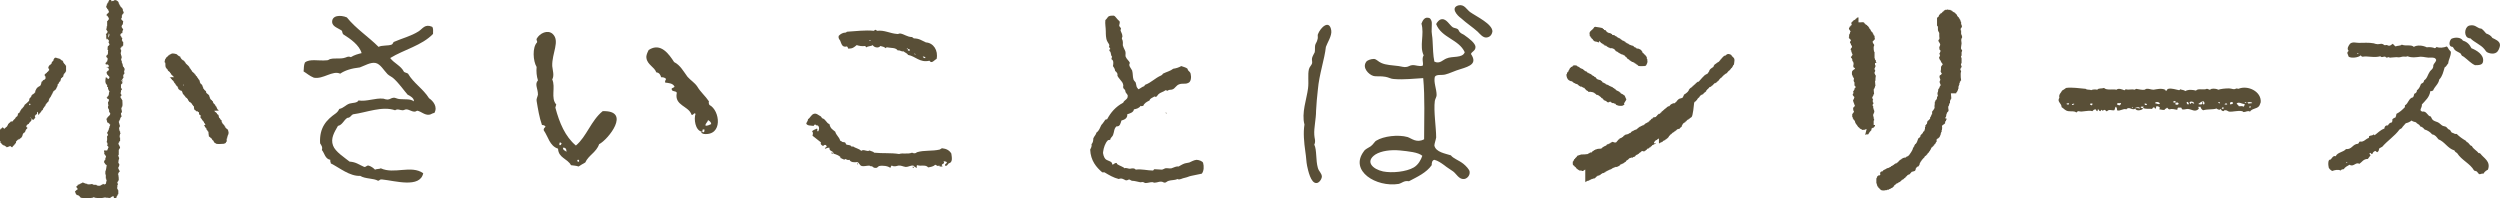<?xml version="1.0" encoding="utf-8"?>
<!-- Generator: Adobe Illustrator 23.0.0, SVG Export Plug-In . SVG Version: 6.00 Build 0)  -->
<svg version="1.1" id="レイヤー_1" xmlns="http://www.w3.org/2000/svg" xmlns:xlink="http://www.w3.org/1999/xlink" x="0px"
	 y="0px" width="560px" height="44.4px" viewBox="0 0 560 44.4" style="enable-background:new 0 0 560 44.4;" xml:space="preserve">
<style type="text/css">
	.st0{fill:#594F37;}
</style>
<g>
	<path class="st0" d="M7,26.7c0,0,0.1,0,0.1,0.2H7c0,0.1,0,0.2,0,0.2c-0.1,0-0.1,0-0.1,0c0,0.1-0.1,0.2-0.1,0.2c-0.1,0-0.1,0-0.1,0
		c0,0.1,0,0.1,0,0.1c-0.1,0.1-0.2,0.1-0.2,0.2c0,0,0,0.1,0,0.1l-0.2,0.1c0,0-0.1,0-0.1,0v0.1c-0.1,0-0.1,0.1-0.2,0.1
		c0,0.1,0,0.1,0,0.1c0,0-0.1,0.1-0.1,0.1c0,0.1,0,0.2,0,0.3H6.1c0,0.1,0,0.2,0,0.3H6c0,0,0,0.1,0,0.1c-0.1,0-0.1,0-0.1,0
		c0,0.1,0,0.1,0,0.1c-0.1,0-0.1,0.1-0.1,0.1c-0.1,0.1-0.1,0.2-0.1,0.3c-0.1,0.1-0.1,0.1-0.1,0.1c0,0.1,0,0.1,0,0.1
		c-0.2,0.1-0.3,0.2-0.4,0.3c-0.1,0.2-0.2,0.4-0.2,0.6c-0.1,0.1-0.1,0.1-0.1,0.1c0,0,0,0.1,0,0.1c-0.2,0.2-0.5,0.4-0.7,0.6
		c0,0.1,0,0.1,0,0.1C4.3,31,4.3,31,4.3,31c-0.1,0.1-0.1,0.2-0.2,0.3c-0.1,0-0.2,0-0.2,0.1c-0.1,0.1-0.1,0.1-0.2,0.2
		c0,0-0.1,0.1-0.1,0.1c-0.1,0.1,0.1,0.3-0.1,0.4c-0.1,0-0.1,0-0.1,0.1c0,0,0,0.1,0,0.1c-0.1,0-0.1,0-0.2,0.1c0,0,0,0,0,0.1
		c0,0-0.1,0.1-0.2,0.1c0,0.1,0,0.1,0,0.1c-0.1,0.1-0.2,0.1-0.2,0.1c0,0.1,0,0.1,0,0.1C3,32.7,3,32.7,2.9,32.7c0,0.1,0,0.1,0,0.1
		c0,0.1-0.1,0.1-0.2,0.2c-0.2-0.1-0.3-0.2-0.4-0.3C2,32.8,1.9,32.9,1.5,33c-0.1-0.2-0.2-0.2-0.4-0.3c0,0,0-0.1-0.1-0.1
		c-0.1,0-0.2,0-0.3-0.1c0-0.1-0.1-0.1-0.1-0.1c-0.1,0-0.1,0-0.1,0c-0.1-0.1-0.1-0.1-0.1-0.2c-0.1,0-0.1,0-0.1,0c0-0.1,0-0.1,0-0.1
		c-0.1-0.1-0.1-0.1-0.2-0.1c0-0.1,0-0.1,0-0.2c0-0.1,0-0.1,0-0.2c-0.1,0-0.1,0-0.2-0.1c-0.1-0.1-0.1-0.2-0.2-0.3c0-0.2,0-0.3,0-0.5
		c0,0,0,0.1,0-0.1h0c0-0.1,0-0.2,0-0.3h0c0-0.1,0-0.1,0-0.2c0.1,0,0.1,0,0.1,0c0-0.1,0-0.1,0-0.1h0c0.1-0.2-0.2-0.4,0-0.6
		c0-0.1,0-0.1,0-0.1h0c0.2-0.2,0.3-0.3,0.4-0.5c0.1,0,0.2,0,0.2-0.1c0.1-0.1,0.1-0.1,0.2-0.2C1,28.9,1,28.9,1,28.9
		c0-0.1,0-0.1,0-0.1c0.2-0.2,0.4-0.3,0.6-0.5c0,0,0-0.1,0-0.1c0.1,0,0.1,0,0.1-0.1c0,0,0-0.1,0-0.1c0.1,0,0.1-0.1,0.1-0.1
		c0-0.1,0-0.1,0-0.1c0.1,0,0.1-0.1,0.1-0.1c0-0.1,0-0.1,0-0.1C1.9,27.7,2,27.7,2,27.7c0-0.1,0-0.1,0-0.1c0.1-0.1,0.1-0.1,0.2-0.1
		c0,0,0,0,0-0.1c0,0,0.1,0,0.1,0c0,0,0,0,0-0.1c0,0,0,0,0.1,0c0,0,0,0,0-0.1c0.1,0,0.3,0,0.4,0c0.1-0.1,0.2-0.2,0.2-0.3
		c0.1,0,0.1,0,0.1,0C3,27,3.1,26.9,3.1,26.8c0.2-0.1,0.3-0.3,0.4-0.4c0,0,0-0.1,0-0.1c0.1-0.1,0.3-0.2,0.4-0.3c0-0.1,0-0.1,0-0.1
		c0.1-0.1,0.1-0.1,0.1-0.1C4,25.7,4,25.6,4,25.5c0.1-0.1,0.2-0.2,0.4-0.3c0-0.1,0-0.1,0-0.1c0-0.1,0-0.1,0.1-0.1
		c0-0.1,0.1-0.2,0.1-0.3c0.1,0,0.1,0,0.1-0.1c0.1-0.1,0.1-0.1,0.1-0.2c0.1-0.1,0.2-0.1,0.2-0.1c0-0.1,0-0.1,0-0.1c0,0,0,0,0.1,0
		c0-0.1,0-0.2,0.1-0.2c0,0,0,0,0.1,0c0-0.1,0-0.1,0-0.2h0.1c0-0.1,0.1-0.2,0.1-0.3c0.4-0.3,0.7-0.6,1-0.9c0.1-0.2,0-0.5,0.2-0.6
		C6.5,22,6.6,22,6.8,21.9c0,0,0-0.1,0-0.1c0,0,0,0,0.1,0c0-0.1,0-0.1,0-0.1h0.1c0-0.1,0-0.2,0-0.3c0,0,0,0,0.1,0
		c0.1-0.1,0.2-0.2,0.2-0.3c0.1,0,0.1,0,0.1,0c0.1,0,0.1-0.1,0.1-0.1c0.1,0,0.1,0,0.1,0c0-0.1,0-0.1,0-0.1c0.1,0,0.1,0,0.1,0
		c0.1-0.1,0.1-0.2,0.1-0.2c0.1,0,0.1,0,0.1,0c0-0.1,0-0.2,0-0.3c0.1-0.2,0.2-0.4,0.3-0.6c0.1-0.1,0.2-0.1,0.2-0.2
		c0-0.1,0.1-0.1,0.1-0.1c0.1,0,0.1,0,0.1,0c0-0.1,0-0.1,0-0.1c0.1,0,0.1,0,0.1,0c0.2-0.1,0.3-0.2,0.4-0.3c0.1-0.3,0.2-0.5,0.2-0.8
		c0.1,0,0.1,0,0.2-0.1c0.1-0.1,0.1-0.1,0.1-0.2c0.1,0,0.1,0,0.1,0v-0.1c0.1,0,0.1,0,0.2,0c0.1-0.1,0.2-0.2,0.3-0.3
		c0-0.2,0-0.4,0-0.5c-0.1,0-0.1,0-0.1,0c-0.1-0.2-0.1-0.2-0.1-0.4c0.2-0.2,0.3-0.3,0.5-0.4c0,0,0-0.1,0-0.1c0.1-0.1,0.2-0.1,0.3-0.2
		c0-0.1,0-0.1,0-0.1c0.1-0.1,0.1-0.1,0.2-0.1c0-0.1,0-0.3,0-0.4c-0.1,0-0.1,0-0.1,0c-0.1-0.1-0.1-0.4,0-0.5c0.1-0.2,0.2-0.3,0.3-0.4
		c0.1,0,0.1,0,0.2-0.1c0,0,0-0.1,0-0.1h0.1c0-0.1,0-0.1,0-0.1c0.1,0,0.1,0,0.1,0c0-0.1,0-0.2,0-0.3c0.2-0.1,0.3-0.3,0.4-0.4
		c0-0.1,0-0.1,0-0.2c0,0,0.1-0.1,0.1-0.1c0.1-0.2-0.1-0.1,0.2-0.2v-0.1c0.2,0,0.4,0.1,0.6,0.1v0.1c0.1,0,0.3,0,0.4,0v0.1
		c0.1,0,0.1,0,0.2,0v0.1c0.1,0,0.2,0.1,0.2,0.1c0,0.1,0,0.1,0,0.1c0.1,0,0.2,0,0.2,0c0.1,0.1,0.2,0.2,0.3,0.4c0,0.1,0,0.1,0,0.2h0.1
		c0,0.1,0.1,0.2,0.1,0.2h0.1c0,0.1,0,0.1,0,0.1c0.1,0,0.1,0.1,0.1,0.1c0.1,0.1,0.1,0.2,0.1,0.2c0.1,0,0.1,0,0.1,0c0,0.5,0,0.9,0,1.3
		c0,0,0,0-0.1,0c0,0.1,0,0.1,0,0.2c0,0,0,0-0.1,0c0,0.1-0.1,0.2-0.1,0.2c0,0,0,0-0.1,0c0,0.1,0,0.1,0,0.2h-0.1
		c-0.1,0.2-0.1,0.3-0.1,0.4h0c0,0.1-0.1,0.2-0.1,0.2c0,0.1-0.1,0.1-0.2,0.1c0,0.1,0,0.1,0,0.1c-0.1,0.1-0.1,0.1-0.2,0.1
		c-0.1,0.3-0.1,0.5-0.2,0.7c-0.1,0.1-0.1,0.1-0.2,0.1c0,0.1,0,0.1,0,0.1c-0.1,0.1-0.1,0.1-0.1,0.1c0,0.1-0.1,0.2-0.1,0.3h-0.1
		c-0.1,0.1-0.1,0.2-0.1,0.3c0,0,0,0,0,0c0,0.1,0,0.1,0,0.2c-0.1,0-0.1,0-0.1,0c0,0.1,0,0.2,0,0.2c-0.1,0-0.1,0-0.1,0
		c0,0.1,0,0.1,0,0.2c0,0-0.1,0-0.1,0.1c0,0.1,0,0.1-0.1,0.2c-0.2,0.2-0.3,0.3-0.5,0.4c0,0.1,0,0.1,0,0.1c-0.1,0-0.1,0-0.1,0
		c0,0.1,0,0.1,0,0.2c-0.1,0-0.1,0-0.1,0c0,0.1,0,0.1,0,0.2c-0.1,0-0.1,0-0.1,0c0,0.1,0,0.1,0,0.2c-0.1,0-0.1,0-0.1,0
		c0,0.1,0,0.2-0.1,0.2c0,0,0,0,0,0c0,0.1,0,0.1,0,0.1c0,0.1-0.1,0.1-0.1,0.1c0,0.1,0,0.1,0,0.1c0,0.1-0.1,0.1-0.1,0.1
		c0,0.1-0.1,0.1-0.1,0.2c-0.1,0-0.1,0.1-0.1,0.1c-0.1,0.2-0.2,0.4-0.2,0.7c-0.1,0-0.1,0-0.1,0s0,0.1,0,0.1c-0.1,0-0.1,0.1-0.2,0.1
		c0,0.1,0,0.2-0.1,0.2c0,0,0,0-0.1,0c0,0.1,0,0.2,0,0.2c0,0,0,0-0.1,0c0,0.1,0,0.1,0,0.1s0,0-0.1,0c0,0.1,0,0.1,0,0.2
		c0,0,0,0-0.1,0.1c0,0,0,0.1,0,0.1c-0.1,0-0.1,0.1-0.2,0.1c0,0.1,0,0.1,0,0.1l-0.1,0.1c0,0.1,0,0.1,0,0.1c-0.1,0-0.1,0-0.1,0
		c0,0.1,0,0.1,0,0.1c-0.1,0.1-0.1,0.1-0.1,0.1c0,0.1,0,0.1,0,0.2c-0.1,0.1-0.2,0.1-0.3,0.2c0,0.1,0,0.1-0.1,0.2c0,0-0.1,0.1-0.1,0.1
		c0,0.1-0.1,0.2-0.1,0.2c-0.1,0.1-0.2,0.1-0.2,0.2s-0.1,0.1-0.1,0.2c-0.1,0-0.1,0-0.1,0s0,0,0,0.1C8.5,25,8.4,25,8.3,25.1
		c0,0.1,0,0.3,0,0.4c-0.1,0.1-0.2,0.2-0.3,0.2c0,0.1,0,0.1,0,0.1c-0.1,0-0.1,0-0.1,0c0,0.1,0,0.1,0,0.1c-0.1,0-0.1,0-0.1,0.1
		c0,0.1,0.1,0.2,0.1,0.3H7.9c0,0.1,0,0.1,0,0.1c-0.1,0-0.1,0-0.1,0c0,0.1,0,0.1,0,0.1c-0.1,0.1-0.1,0.1-0.1,0.1
		c-0.1,0.1-0.1,0.1-0.1,0.2c-0.1,0-0.2,0-0.3,0c-0.1-0.1-0.1-0.1-0.2-0.2c0,0,0,0-0.1,0c-0.1-0.1-0.1-0.2-0.1-0.3
		c-0.1,0-0.2,0-0.2,0C6.9,26.3,6.9,26.5,7,26.7z M6.5,23.5c0,0,0,0,0.1,0v0.1c0.1-0.1,0,0,0.1-0.1c0,0,0,0,0.1,0c0-0.1,0-0.1,0-0.2
		c-0.1-0.1-0.1-0.1-0.2-0.1C6.6,23.3,6.6,23.3,6.5,23.5z M27.2,18.1c0.1,0.1,0.3,0.3,0.2,0.6c-0.1,0-0.1,0-0.1,0s0,0.1,0,0.1
		c-0.1,0-0.1,0-0.1,0s0,0.1,0,0.1c-0.1,0-0.1,0-0.1,0c0,0.3,0,0.5,0,0.8c0,0,0,0,0.1,0c0,0.1,0,0.1,0,0.2c0,0,0,0,0.1,0
		c0.1,0.2-0.2,0.3-0.2,0.4c0,0.1,0,0.3,0,0.4c0,0-0.1,0-0.1,0.1c0,0.3,0.3,0.4,0.2,0.6c-0.1,0.1-0.3,0.2-0.2,0.5c0.1,0,0.1,0,0.1,0
		c0,0.1,0.1,0.2,0.1,0.3c0,0,0,0,0.1,0c0,0.1,0,0.1,0,0.2c0,0,0,0,0.1,0c0,0.2,0.1,1.2,0,1.4h0c0,0.1,0,0.1,0,0.1
		c-0.1,0-0.1,0-0.1,0c0,0.1,0,0.1,0,0.2c-0.1,0-0.1,0-0.1,0c-0.1,0.3,0.2,0.8,0.1,1.1c-0.1,0-0.1,0-0.1,0c-0.1,0.1-0.1,0.2-0.1,0.3
		c0,0.3,0.2,0.5,0.1,0.7c-0.1,0-0.1,0-0.1,0c-0.1,0.1-0.1,0.2-0.1,0.3c-0.1,0-0.1,0-0.1,0c0,0.1,0,0.2,0,0.3c-0.1,0-0.1,0-0.1,0
		c0,0.1,0,0.1,0,0.2c0,0,0,0-0.1,0c0,0.1,0,0.1,0,0.2c0,0,0,0-0.1,0c0,0.2,0.1,0.4,0.1,0.4c0.1,0.3,0.1,0.5,0.2,0.7
		c-0.1,0-0.1,0-0.1,0c0,0.1,0,0.1,0,0.2c-0.1,0-0.1,0-0.1,0c-0.1,0.2,0.1,0.8,0.1,0.9c0,0,0,0,0.1,0c0,0.2,0,0.4,0.1,0.6
		c-0.1,0-0.1,0-0.1,0c-0.1,0.3-0.1,0.5-0.1,0.8c0,0,0,0,0.1,0c0,0.3,0,0.5,0,0.8c-0.1,0-0.1,0-0.1,0c-0.1,0.1-0.1,0.2-0.1,0.3
		c0,0,0,0-0.1,0c0,0.1,0,0.2-0.1,0.3c0.2,0.3,0.3,0.6,0.4,0.8c0,0.2-0.3,0.5-0.3,0.6c0,0.4,0,0.7,0,1.1c0,0,0,0-0.1,0
		c0,0.1,0,0.2,0,0.2c0.1,0.2,0.1,0.4,0.2,0.5c-0.1,0.2-0.2,0.8-0.2,1.1c0.1,0,0.1,0,0.1,0c0,0.1,0,0.1,0,0.2c0.1,0,0.1,0,0.1,0
		c0.1,0.3-0.1,0.7-0.2,0.8c-0.1,0.4,0.4,0.7,0.3,1c-0.1,0-0.1,0-0.1,0c-0.1,0.1-0.1,0.2-0.1,0.2c-0.1,0-0.1,0-0.1,0
		c0,0.1,0,0.2,0,0.3c0,0,0,0-0.1,0c0,0.1,0.1,0.1,0.1,0.1c0.1,0.5,0.1,0.9,0.1,1.3c-0.1,0-0.1,0-0.1,0c0,0.1,0,0.2-0.1,0.3
		c0,0,0,0-0.1,0c-0.1,0.3,0.2,0.5,0.1,0.7c0,0,0,0-0.1,0c0,0.3,0,0.6-0.1,0.8c0.1,0,0.1,0,0.1,0c0,0.1,0,0.1,0,0.2
		c0.1,0,0.1,0,0.1,0c0,0.1,0,0.1,0,0.2c0.1,0,0.1,0,0.1,0c0,0.3,0,0.6,0,0.9c-0.1,0-0.1,0-0.1,0c0,0.1-0.1,0.2-0.1,0.3
		c0,0-0.1,0.1-0.1,0.1c0,0.1,0,0.1,0,0.1h-0.1c0,0.2,0,0.3-0.1,0.4c-0.1,0.1-0.2,0.2-0.3,0.3c-0.1,0-0.1,0-0.2,0V44
		c-0.1,0-0.1,0-0.2,0V44c-0.1,0-0.1,0-0.2,0v0.1c-0.1,0-0.1,0-0.2,0c0,0.1,0,0.1,0,0.1c-0.1,0.1-0.2,0.1-0.3,0.1c0,0.1,0,0.1,0,0.1
		c-0.1,0-0.2,0-0.3,0c0,0,0,0,0-0.1c-0.1,0-0.3,0-0.4,0s-0.4-0.1-0.5-0.1c0,0.1,0,0.1,0,0.1c-0.1,0-0.3,0-0.4,0c0,0.1,0,0.1,0,0.1
		c-0.2,0.1-0.5,0.2-0.7,0.2c0-0.1,0-0.1,0-0.1c-0.1,0-0.2,0-0.2,0c0,0,0,0,0-0.1c-0.2,0-0.3,0-0.5,0c0,0,0,0,0-0.1
		c-0.1,0-0.3,0-0.4,0c0,0,0,0,0-0.1c-0.1,0-0.3,0-0.4,0c0,0.1,0,0.1,0,0.1c-0.1,0-0.2,0-0.3,0c0,0.1,0,0.1,0,0.1c-0.1,0-0.1,0-0.2,0
		c0,0.1,0,0.1,0,0.1c-0.1,0-0.2,0-0.2,0c0,0.1,0,0.1,0,0.1c-0.2,0-0.4-0.1-0.5-0.2c-0.5,0-1,0-1.5-0.1c-0.2-0.2-0.3-0.4-0.5-0.5
		c-0.1-0.1-0.3-0.1-0.4-0.1c-0.1-0.1-0.1-0.2-0.1-0.2c-0.1,0-0.1,0-0.1-0.1c-0.1-0.1-0.1-0.3-0.2-0.5c0.1-0.1,0-0.1,0.1-0.1
		c0.2-0.2,0.3-0.3,0.5-0.4c0-0.1,0-0.1,0-0.1c-0.1-0.1-0.3-0.4-0.3-0.4c0-0.1,0-0.2,0.1-0.2c0.1-0.1,0.2-0.1,0.2-0.2c0,0,0,0,0-0.1
		c0.1-0.1,0.3,0,0.4-0.1v-0.1c0.1,0,0.1,0,0.2,0v-0.1c0.1,0,0.1,0,0.2,0v-0.1c0.1,0,0.1,0,0.2,0v-0.1c0.2-0.1,0.6,0.2,0.7,0.2
		c0.2,0,0.3,0.1,0.5,0.1c0,0.1,0,0.1,0,0.1c0.4,0,0.7,0,1.1-0.1c0,0.1,0,0.1,0,0.1c0.1,0,0.1,0,0.2,0c0,0.1,0,0.1,0,0.1
		c0.3,0,0.5,0,0.7,0c0,0.1,0,0.1,0,0.1c0.1,0,0.1,0,0.2,0c0,0.1,0,0.1,0,0.1c0.3,0,0.5,0,0.7,0c0,0,0,0,0-0.1c0.1,0,0.1,0,0.1,0
		c0.1,0,0.1-0.1,0.1-0.1c0.1,0,0.2,0,0.3-0.1v-0.1c0.2-0.1,0.2,0.2,0.4,0.1c0.2,0,0.1,0,0.2-0.1c0.1,0,0.1,0,0.1,0
		c0.1-0.3,0.1-0.6,0.2-0.9c-0.1,0-0.1,0-0.1,0c0-0.1,0-0.2,0-0.3c0,0,0,0-0.1,0c0-0.3,0-0.6,0-0.9c0,0,0,0-0.1,0c0-0.2,0-0.5,0-0.7
		c0.2-0.4,0.2-0.9,0.3-1.4c-0.1-0.1-0.2-0.1-0.3-0.2c0,0,0,0,0-0.1c0,0-0.1,0-0.1,0v-0.1c-0.1-0.1-0.2-0.2-0.2-0.4
		c0.1-0.1,0.1-0.3,0.2-0.4h0.1c0-0.1,0-0.3,0-0.4c0.1-0.1,0.2-0.3,0.1-0.5c0,0,0,0-0.1,0c0-0.1,0-0.1,0-0.2c0,0,0,0-0.1,0
		c0-0.1,0-0.1,0-0.1h-0.1c0-0.1,0-0.2,0-0.2h-0.1c0-0.1,0.1-0.2,0.1-0.4h-0.1c0-0.1,0-0.2,0-0.3H24c0.1-0.1,0.1-0.2,0.1-0.3
		c0.1-0.1,0.1-0.1,0.1-0.1c0-0.1,0-0.1,0-0.2c0.1,0,0.1,0,0.1,0c0.1-0.2-0.2-0.4-0.3-0.5c0-0.1,0.1-0.2,0.1-0.3
		c0-0.2-0.1-0.3-0.1-0.4c-0.1,0-0.1,0-0.1-0.1c0.1-0.3,0.1-0.5,0.1-0.8c0-0.2-0.1-0.5,0.1-0.6c0-0.1,0-0.1,0.1-0.1
		c0-0.3-0.2-0.3-0.2-0.6c0.2-0.2,0.3-0.6,0.4-0.8c0-0.1,0-0.1,0-0.2c0.1,0,0.1,0,0.1,0c0-0.1,0-0.2,0-0.3c0.1-0.1,0.2-0.4,0.2-0.5
		c-0.1,0-0.1,0-0.1,0c-0.1-0.1-0.1-0.2-0.1-0.2c-0.1-0.1-0.1-0.1-0.2-0.1c0,0,0,0,0-0.1c-0.1,0-0.2,0-0.2,0c0,0,0,0,0-0.1
		c-0.2-0.1-0.1-0.1-0.1-0.3c-0.1-0.1-0.2-0.4-0.1-0.6c0,0,0,0,0.1,0c0.1-0.5,0.7-0.5,0.7-1.1c-0.1-0.1-0.3-0.4-0.3-0.6
		c0,0,0.1,0,0.1-0.1c0,0,0,0-0.1,0c0-0.1,0-0.1,0-0.2c0,0-0.1-0.1-0.1-0.1c0-0.1,0-0.1,0-0.1c-0.1,0-0.1-0.1-0.1-0.1
		c0-0.1,0-0.1,0-0.1h0c-0.1-0.2,0.1-0.4,0.1-0.5c-0.1-0.2-0.1-0.5-0.1-0.7h0c0,0,0-0.1,0-0.1h0.1c0.1-0.2,0.1-0.3,0.1-0.5
		c-0.1-0.1-0.2-0.2-0.4-0.2c0-0.1,0-0.1,0-0.2c0,0-0.2,0-0.1-0.1c0,0,0,0,0.1,0c0-0.1,0-0.1,0.1-0.2h0.1c0-0.1,0-0.1,0-0.1
		c0.1,0,0.1-0.1,0.1-0.1c0-0.1,0-0.1,0-0.1c0-0.1,0-0.1,0.1-0.1c0-0.1,0-0.3,0-0.4c0-0.1,0.2-0.3,0.1-0.4c0,0,0,0-0.1,0
		c0-0.1,0-0.2,0-0.2h-0.1c0-0.1,0-0.1,0-0.2h-0.1c0-0.2,0-0.3,0-0.5H24c0-0.2,0-0.3,0-0.5h-0.1c0,0,0-0.1,0-0.1h-0.1
		c0,0,0-0.1,0-0.1c-0.1,0-0.1-0.1-0.1-0.1c0-0.1,0-0.1,0-0.2c-0.1,0-0.1,0-0.1,0c0-0.4,0-0.8,0.1-1.2c0,0,0,0,0.1,0c0,0,0,0,0,0.1
		c0.1,0,0.1,0,0.2,0c0,0,0,0,0,0.1c0.1,0.1,0.2,0.2,0.3,0.2c0.1-0.1,0.1-0.1,0.1-0.2c0.1,0,0.1,0,0.1,0c0-0.1,0-0.2,0-0.3
		c-0.1-0.1-0.1-0.1-0.2-0.2c0,0-0.1-0.1-0.1-0.1v-0.1c0,0-0.1,0-0.1,0c-0.1-0.1-0.3-0.5-0.2-0.7H24c0,0,0-0.1,0-0.1
		c0.1-0.1,0.2-0.2,0.3-0.2c0.1-0.1,0-0.1,0.1-0.2c-0.1-0.2-0.1-0.4-0.2-0.5c-0.1,0-0.2,0-0.3,0c0,0,0,0,0-0.1c0.2,0,0.3,0,0.4,0
		c0.1-0.1,0.1-0.2,0.1-0.3c0,0,0,0-0.1,0c0-0.1,0-0.1,0-0.1c-0.1-0.1-0.1-0.1-0.2-0.1c0-0.1,0-0.1,0-0.1c-0.1,0-0.2,0-0.2,0
		c0,0.1,0,0.1,0,0.1c-0.1-0.1-0.2-0.1-0.2-0.1c-0.1-0.1-0.1-0.1-0.1-0.2c0,0,0,0,0.1,0c0-0.1,0-0.1,0-0.2c0,0,0,0,0.1,0
		c0-0.1,0.1-0.2,0.1-0.2h0.1c0-0.1,0-0.1,0-0.2c0.1-0.1,0.1-0.1,0.1-0.1c0-0.1,0-0.1,0-0.2c0,0,0,0,0,0c0-0.1,0,0.1,0-0.1
		c0-0.1,0-0.1,0-0.2c-0.2-0.1-0.3-0.2-0.3-0.5c0.3-0.2,0.4-0.3,0.4-0.8c-0.1-0.2,0.1-0.3,0-0.5h-0.1c0-0.2,0-0.8,0.1-0.9
		c0.1,0,0.1,0,0.1,0c0.1-0.1,0.1-0.2,0.1-0.2c0.1,0,0.1,0,0.1,0c0.1-0.1-0.1-0.4-0.1-0.5c0,0,0,0-0.1,0c0.1-0.2,0.1-0.4,0.1-0.6
		c0,0,0,0-0.1,0c-0.1-0.2-0.2-0.3-0.2-0.5c0.2-0.1,0.6-0.7,0.3-1c0-0.1,0-0.1,0-0.1C24.1,9,24,8.9,23.9,8.8
		c-0.1-0.1,0.1-0.1-0.1-0.2c0-0.3,0-0.5,0-0.8c0,0-0.1-0.1-0.1-0.2h0.1c0.1-0.2,0.2-0.2,0.3-0.4c0.1-0.2-0.4-0.5-0.3-0.8h0.1
		c0-0.2,0-0.3,0-0.5h0.1c0-0.1,0-0.1,0-0.2H24c0-0.1,0-0.1,0-0.1H24c0-0.2,0-0.4,0-0.7c0,0,0,0,0,0c0-0.1,0-0.1,0-0.2h0.1
		c0.1-0.1,0.1-0.2,0.1-0.2c0.1,0,0.1,0,0.1,0c0.1-0.2,0-0.3,0.1-0.4c0,0,0,0,0-0.1c0,0,0,0-0.1,0c0-0.2-0.2-0.3-0.3-0.5h-0.1
		c0-0.1,0-0.1,0-0.1h-0.1c0.1-0.1,0-0.1,0.1-0.1c0.1-0.4,0.5-0.2,0.5-0.8c-0.1,0-0.1,0-0.1,0c0-0.1,0-0.2-0.1-0.4c0,0,0,0-0.1,0
		c0,0,0-0.1,0-0.1c0,0,0,0-0.1,0c0-0.1,0-0.2-0.1-0.3h-0.1c0-0.2,0-0.3,0-0.4h0.1c0-0.1,0-0.2,0-0.3c0.1,0,0.1,0,0.1,0
		c0-0.1,0-0.1,0-0.2c0.1,0,0.1-0.1,0.1-0.1c0-0.1,0-0.1,0-0.1c0.1,0,0.1,0,0.1,0c0.1-0.1,0.1-0.2,0.1-0.3c0.1-0.2,0.2-0.3,0.3-0.4
		c0.1,0,0.2-0.1,0.2-0.1C25,0.3,25,0.3,25,0.3c0.1,0,0.2-0.1,0.2-0.1V0.2c0.1,0,0.2,0,0.3,0V0.1C25.7,0,26,0,26.1,0.1
		c0.2,0.1,0.3,0.2,0.4,0.3c0,0.1,0,0.1,0,0.1c0.1,0,0.1,0.1,0.1,0.1c0,0.1,0,0.1,0,0.2h0.1c0,0.1,0,0.1,0,0.2h0.1c0,0.1,0,0.1,0,0.2
		h0.1c0,0,0,0.1,0,0.1c0.1,0,0.1,0.1,0.1,0.1c0,0.1,0,0.1,0,0.1c0.1,0.1,0.1,0.1,0.2,0.1c0,0.1,0,0.1,0,0.1c0.1,0.1,0.2,0.1,0.2,0.1
		c0,0.1,0,0.1,0,0.2c0,0,0,0,0.1,0c0,0.2,0,0.4,0.1,0.6c0,0,0,0,0.1,0c0,0.1,0,0.2,0,0.4c-0.1,0-0.1,0-0.1,0
		c-0.1,0.1-0.1,0.1-0.1,0.2c-0.1,0-0.1,0-0.1,0c0,0.1,0,0.2,0,0.2c-0.1,0-0.1,0-0.1,0c0,0.2,0,0.4,0,0.6c-0.1,0-0.1,0-0.1,0
		c0,0.1,0,0.2-0.1,0.3c0.1,0,0.1,0,0.1,0c0,0.1,0,0.1,0,0.1c0.1,0,0.1,0.1,0.2,0.1c0,0.1,0,0.2,0.1,0.2c0,0,0,0,0.1,0
		c0,0.1-0.1,0.7-0.1,0.8c-0.1,0-0.1,0-0.1,0c0,0.1,0,0.1,0,0.1c-0.1,0-0.1,0-0.1,0c0,0.1,0,0.2,0,0.3c0,0,0,0-0.1,0
		c0,0.2,0.3,0.5,0.4,0.7c0,0.1-0.1,0.1-0.1,0.2c-0.1,0.2-0.1,0.4-0.1,0.6c0,0,0,0,0.1,0C27.5,7.3,26.8,7.5,27,8C27,8,27,8,27,8
		s0,0.1,0,0.1c0.1,0,0.1,0,0.1,0c0,0,0,0.1,0,0.1c0,0,0,0,0.1,0c0,0.1,0,0.2,0.1,0.3c0,0,0,0,0.1,0c0,0.1-0.1,0.4-0.1,0.6
		c0,0,0,0,0.1,0c0,0.1,0.1,0.2,0.1,0.3h0.1c0,0.3,0,0.5,0,0.8h-0.1c0,0.1,0,0.1,0,0.1c0,0.1-0.1,0.1-0.2,0.1
		c-0.1,0.1-0.1,0.1-0.1,0.2c-0.1,0.1-0.1,0.1-0.2,0.1c0,0.2,0,0.3,0,0.4c0.1,0,0.1,0,0.1,0c0.1,0.1,0,0.5,0,0.7c-0.1,0-0.1,0-0.1,0
		c0,0,0,0,0,0.1c0,0.1,0.1,0.1,0.1,0.1c0,0.1,0,0.3,0,0.4c0,0,0,0,0.1,0c0,0.1,0,0.2,0,0.3c0,0,0,0,0.1,0c-0.1,0.3-0.1,0.5-0.2,0.7
		c0.1,0,0.1,0,0.1,0c0,0.1,0,0.2,0,0.3c0,0,0,0,0.1,0c0,0.1,0,0.3,0,0.4c0,0,0,0,0.1,0c0,0.1,0,0.2,0,0.3c0,0,0,0,0.1,0
		c0,0.2,0,0.4,0.1,0.5h0c0,0.1,0,0.1,0,0.1h0.1c0.1,0.1,0.1,0.2,0.1,0.3h0.1c0.1,0.3-0.1,0.6-0.1,0.7c0,0.2,0.1,0.3,0.1,0.5h-0.1
		c0,0,0,0.1,0,0.1c-0.1,0-0.1,0-0.1,0.1c0,0.1-0.1,0.2-0.1,0.2h0c0,0.2,0,0.3,0.1,0.5h-0.1c0,0,0,0.1,0,0.1c0,0-0.1,0-0.1,0.1
		c0,0,0,0.1,0,0.1c-0.1,0-0.1,0-0.1,0c-0.1,0.3,0.2,0.4,0.2,0.7C27.3,17.8,27.2,17.9,27.2,18.1z M46.7,29.8c0-0.1,0-0.2,0-0.3
		c-0.1,0-0.1,0-0.1,0c0-0.1,0-0.1,0-0.1s0,0-0.1,0c0-0.1,0-0.1,0-0.1c0-0.1-0.1-0.1-0.1-0.1c0,0,0-0.1,0-0.1c0,0,0,0-0.1,0
		c0-0.1-0.1-0.3-0.1-0.4h-0.1c0-0.1,0-0.1,0-0.1h-0.1c0-0.1,0-0.1,0-0.1c-0.1-0.1-0.1-0.1-0.1-0.1c0-0.1-0.1-0.2-0.1-0.3
		c-0.1,0-0.1,0-0.1,0s0-0.1,0-0.1C46,28,46,28,46,28c0-0.1,0-0.1,0-0.1c0,0-0.1-0.1-0.1-0.1c0-0.1,0-0.2-0.1-0.2
		c-0.1-0.1-0.1-0.1-0.1-0.2c0-0.1-0.1-0.1-0.1-0.1c0,0,0-0.1,0-0.1c-0.1-0.1-0.2-0.2-0.3-0.3c0-0.1-0.1-0.1-0.1-0.2
		c-0.1-0.1-0.1-0.1-0.1-0.1c0-0.1,0-0.1,0-0.1c-0.1,0-0.1,0-0.1,0c0-0.1,0-0.1,0-0.1c-0.1,0-0.1,0-0.1,0c0-0.2,0-0.4,0.1-0.5
		c-0.2-0.1-0.3-0.2-0.4-0.3c-0.1-0.2,0.1-0.3-0.1-0.5h-0.1c-0.2-0.3-0.2-0.1-0.5-0.2v-0.1c-0.2-0.1-0.4-0.2-0.4-0.4
		c-0.1-0.2,0-0.5-0.1-0.6c-0.1-0.1-0.2-0.1-0.2-0.2c0-0.1,0-0.1,0-0.1c-0.1,0-0.1,0-0.1,0l-0.1-0.2c0,0,0-0.1,0-0.1
		c-0.1,0-0.1,0-0.2-0.1c-0.1-0.1-0.1-0.2-0.2-0.2c-0.1,0-0.2-0.1-0.2-0.1c-0.1-0.2-0.2-0.3-0.3-0.4c0-0.1,0-0.1,0-0.2
		c-0.1,0-0.1,0-0.1,0s0-0.1,0-0.1c-0.1,0-0.1,0-0.1,0s0-0.1,0-0.1c-0.2-0.1-0.3-0.2-0.4-0.3c0-0.1,0-0.1,0-0.1
		c-0.1-0.1-0.1-0.1-0.2-0.1c0-0.1,0-0.1,0-0.2c-0.1-0.1-0.2-0.1-0.3-0.2c-0.1-0.2-0.1-0.3-0.1-0.4c-0.1,0-0.1,0-0.1,0
		c0-0.1,0-0.2,0-0.2c-0.1-0.1-0.1-0.1-0.2-0.2c-0.2,0-0.4-0.1-0.5-0.3h-0.1c-0.1-0.1-0.1-0.3-0.1-0.4c-0.1,0-0.1,0-0.1,0
		c0-0.1,0-0.1,0-0.2c-0.1,0-0.1,0-0.1,0s0-0.1,0-0.1c-0.1,0-0.1,0-0.2-0.1c0-0.1,0-0.2-0.1-0.2c0,0-0.1-0.1-0.1-0.1
		c0-0.1,0-0.1,0-0.1c-0.1-0.1-0.2-0.2-0.3-0.3c0-0.1,0-0.1,0-0.2c-0.1,0-0.1-0.1-0.2-0.1c0,0,0-0.1,0-0.1c-0.1-0.1-0.2-0.2-0.3-0.2
		c0-0.1,0-0.1,0-0.1c0-0.1-0.1-0.1-0.1-0.1c-0.1-0.1-0.2-0.2-0.2-0.3c-0.1,0-0.1,0-0.1,0c0,0-0.1-0.1-0.1-0.1H39
		c-0.2-0.2-0.4-0.4-0.5-0.5c-0.1-0.1-0.2-0.2-0.2-0.2c0,0,0-0.1,0-0.1c0-0.1-0.2-0.1-0.2-0.2c0-0.1,0-0.1,0-0.1
		c-0.2-0.2-0.4-0.3-0.5-0.4c0-0.1,0-0.1,0-0.2c-0.1,0-0.1-0.1-0.2-0.1c0-0.1-0.1-0.2-0.1-0.2c-0.1,0-0.1-0.1-0.1-0.1
		c0-0.1,0-0.1,0-0.1c-0.1,0-0.1,0-0.1,0c0-0.1,0-0.1,0-0.1h0c-0.1-0.3,0-0.7-0.1-1c-0.1,0-0.1,0-0.1,0c-0.1-0.2,0.1-0.6,0.1-0.7h0
		c0-0.1,0-0.1,0-0.1s0,0,0.1,0c0-0.1,0.1-0.2,0.1-0.3c0.1,0,0.1-0.1,0.2-0.1c0,0,0-0.1,0-0.1c0.1,0,0.1,0,0.2-0.1
		c0.1-0.1,0.1-0.1,0.1-0.2c0.1,0,0.1,0,0.2,0v-0.1c0.1-0.1,0.2-0.1,0.3-0.1c0-0.1,0-0.1,0-0.1c0.1,0,0.2,0,0.2,0c0-0.1,0-0.1,0-0.1
		c0.4-0.1,1.1,0.1,1.3,0.2v0.1c0.1,0,0.1,0.1,0.2,0.1c0,0.1,0.1,0.1,0.1,0.1c0.2,0.1,0.3,0.2,0.4,0.2c0,0.1,0,0.1,0,0.2
		c0.1,0,0.1,0,0.1,0.1c0.1,0.1,0.1,0.1,0.1,0.2c0,0,0,0,0.1,0c0,0,0,0.1,0,0.1c0.1,0,0.1,0.1,0.2,0.1c0,0.1,0.1,0.1,0.1,0.1
		c0.1,0,0.1,0,0.1,0v0.1c0.1,0,0.1,0,0.1,0c0.1,0.1,0.1,0.1,0.1,0.2c0.1,0,0.1,0,0.1,0c0,0.1,0,0.1,0,0.1c0.1,0.1,0.1,0.1,0.2,0.2
		c0,0,0,0.1,0,0.1c0.3,0.3,0.6,0.5,0.8,0.8c0,0,0,0.1,0,0.1c0.1,0,0.1,0,0.1,0.1c0,0,0,0.1,0,0.1c0.1,0,0.1,0,0.1,0
		c0,0.1,0,0.1,0,0.1c0,0,0,0,0.1,0c0,0.1,0,0.1,0,0.1l0.1,0.1c0,0.1,0,0.1,0,0.1c0.1,0.1,0.1,0.1,0.2,0.1c0,0.1,0,0.1,0,0.2
		c0.2,0.1,0.3,0.3,0.5,0.4c0.1,0.1,0.1,0.2,0.1,0.2c0.1,0.1,0.1,0.1,0.2,0.1c0,0.1,0,0.1,0,0.1c0,0.1,0.1,0.1,0.1,0.1
		c0,0,0,0.1,0,0.1c0.1,0,0.1,0.1,0.2,0.1c0,0.1,0,0.1,0,0.1c0.1,0,0.1,0.1,0.1,0.1c0,0.1,0,0.1,0,0.1c0.1,0.1,0.2,0.1,0.2,0.2
		c0,0.1,0,0.1,0,0.1c0.1,0.1,0.1,0.1,0.2,0.1c0,0.1,0,0.1,0,0.1c0,0.1,0.1,0.1,0.1,0.1c0,0.2,0.1,0.3,0.1,0.5c0,0,0.1,0.1,0.1,0.1
		c0,0.1,0,0.1,0,0.1c0.1,0.1,0.3,0.2,0.4,0.4c0,0,0,0.1,0,0.1c0.1,0,0.1,0,0.1,0.1c0,0.1,0,0.1,0,0.2c0.1,0,0.1,0,0.1,0
		c0,0.1,0,0.2,0,0.3c0.1,0.1,0.1,0.1,0.2,0.1c0,0.1,0,0.1,0,0.1c0.1,0.2,0.3,0.3,0.4,0.4c0.1,0.1,0.1,0.4,0.1,0.4
		c0.2,0.2,0.4,0.3,0.6,0.5c0,0.1,0,0.1,0,0.1c0.1,0,0.1,0.1,0.1,0.1c0,0.1,0,0.2,0,0.2h0.1c0,0.1,0,0.2,0,0.3c0.1,0,0.1,0,0.1,0.1
		c0,0,0,0.1,0,0.1c0.1,0,0.1,0.1,0.2,0.1v0.1c0.1,0,0.2,0.1,0.2,0.1c0,0.1,0,0.1,0,0.1c0.1,0,0.1,0.1,0.2,0.1c0,0.1,0,0.1,0,0.2
		c0,0.1,0.1,0.1,0.1,0.1c0,0.1,0,0.1,0,0.1c0.2,0.2,0.3,0.3,0.4,0.4c0,0.1,0,0.1,0,0.1l0.1,0.1c0,0.1,0,0.1,0,0.1c0.1,0,0.1,0,0.1,0
		c0,0.1,0,0.1,0,0.1c0.1,0,0.1,0,0.1,0c0,0.1,0,0.1,0,0.2c0,0,0.1,0,0.1,0.1c0,0,0,0.1,0,0.1l0.1,0.1c0,0,0,0.1,0,0.1c0,0,0,0,0.1,0
		c0,0.1,0,0.1,0,0.1c0,0,0,0,0.1,0c0,0.1,0.1,0.2,0.1,0.2H48c0.1,0.1,0.1,0.2,0.2,0.3c0.1,0,0.1,0,0.1,0c0.1,0.1,0.2,0.2,0.3,0.3
		c0,0.1,0,0.1,0,0.1c0.1,0.1,0.2,0.2,0.3,0.2c0,0.1,0,0.1,0,0.1c0.1,0.1,0.1,0.1,0.1,0.1c0,0.1,0,0.1,0,0.2H49
		c0,0.1,0.1,0.2,0.1,0.3c0.1,0.1,0.2,0.1,0.2,0.2c0.1,0.1,0.1,0.1,0.1,0.2c0.1,0.1,0.1,0.1,0.2,0.1c0.1,0.1,0,0.4,0.1,0.5
		c0,0,0.1,0.1,0.1,0.1c0,0.1,0,0.1,0,0.1c0.1,0.1,0.2,0.2,0.3,0.3c0,0.1,0,0.1,0,0.1c0.1,0,0.1,0,0.1,0c0,0.1,0,0.1,0,0.1
		c0.1,0,0.1,0,0.1,0c0,0.1,0,0.2,0,0.2c0.1,0,0.1,0,0.1,0c0.1,0.1,0.1,0.2,0.1,0.3c0.2,0.2,0.4,0.3,0.6,0.5c0,0.1,0,0.1,0,0.2
		c0.2,0.3,0.1,0.8-0.1,1.1c0,0.1,0,0.2,0,0.2h-0.1c0,0.2,0,0.3,0,0.4h-0.1c-0.1,0.3,0.1,0.6-0.1,0.8c-0.1,0-0.1,0-0.1,0.1
		c0,0,0,0.1,0,0.1c-0.1,0.1-0.3,0.1-0.4,0.2c-0.5,0-1.7,0.2-1.9-0.1c-0.3-0.1-0.4-0.3-0.5-0.6c-0.1,0-0.1,0-0.1,0c0,0,0-0.1,0-0.1
		c0,0,0,0-0.1,0c0-0.1,0-0.1,0-0.1c0,0,0,0-0.1,0c0-0.1,0-0.2-0.1-0.3c0,0,0,0-0.1,0c-0.2-0.2-0.3-0.4-0.5-0.4
		C46.7,29.8,46.7,29.8,46.7,29.8z M41,19.1c0.1,0,0.1,0,0.2,0c0-0.1,0-0.1,0-0.1c-0.1,0-0.1,0-0.2,0C41,19.1,41,19.1,41,19.1z"/>
	<path class="st0" d="M87.7,10C88,9.9,88,9.6,88.2,9.4c1.8-0.8,3.9-1.3,5.6-2.4c0.9-0.6,1.4-1.7,3-1C97.1,6.3,97,7,97,7.6
		c-2.5,2.6-6.5,3.5-9.6,5.4c0.9,1.2,2.4,1.7,3.1,3.1c0.3,0.2,0.6,0.2,0.9,0.4c1.2,2.1,3.4,3.4,4.7,5.5c0.9,0.6,2,1.9,1.2,3.3
		c-0.4,0-0.8,0.4-1.2,0.4c-1,0.1-1.7-0.7-2.6-0.9c-0.2,0-0.5,0.3-0.7,0.2c-0.6,0-1.2-0.5-1.8-0.5c-0.3,0-0.5,0.2-0.8,0.2
		c-0.6,0-1.1-0.4-1.7,0c-2.9-1-6.4,0.5-9.4,0.9c-0.5,0.2-0.6,0.8-1.3,0.8c-0.8,0.5-1.1,1.6-2.1,1.8c-0.8,1.4-1.7,2.8-1.1,4.4
		c0.5,1.4,2.6,2.7,3.7,3.6c1.5,0.1,2.1,0.7,3.3,1.2c0.5,0,0.5-0.4,1-0.3c0.6,0.2,1,0.5,1.4,0.9c0.4-0.2,1-0.1,1.3-0.3
		c3,1.4,6.8-0.8,9.5,1.1c-0.7,3.4-6.3,1.7-9.2,1.4c-0.5-0.1-0.5,0.2-0.9,0.3c-1-0.6-2.9-0.4-4-1.1c-2.4,0.1-4.6-1.8-6.6-2.8
		c0-0.3-0.2-0.4-0.1-0.8c-1.2-0.2-1.3-1.5-1.9-2.2c0.2-0.7-0.1-1-0.4-1.5c-0.2-3.6,1.5-5.3,3.5-6.7c0.4-0.3,0.6-0.6,0.8-1
		c1-0.2,1.4-0.9,2.3-1.2c0.7-0.2,1.7-0.1,2-0.7c1.9,0.3,3.7-0.6,5.6-0.4c0.3,0.1,0.6,0.2,0.9,0.2c0.5,0,0.9-0.4,1.3-0.4
		c0.4-0.1,0.9,0.3,1.5,0.3c1.3,0.1,2.3-0.1,3.1,0.5c0.1-0.7-0.8-1.2-1.4-1.5c-0.8-0.9-1.8-2.4-3.1-3.6c-0.4-0.4-1-0.6-1.4-1
		c-0.8-0.8-1.6-2.3-2.7-2.5c-1.1-0.2-2.4,0.6-3.5,1c-1.9,0.2-3.4,0.7-4.4,1.4c-1.7-0.8-3.8,1.3-5.9,0.9C69.3,17,68.7,16.4,68,16
		c0.1-0.7,0-1.3,0.3-2c1.1-0.9,3-0.3,5-0.5c0.3,0,0.5-0.3,0.8-0.3c0.8-0.2,2,0,2.9-0.2c0.6-0.1,0.9-0.5,1.6-0.2
		c0.8-0.5,1.6-0.7,2.4-0.9c-0.5-1.8-2.5-3.2-4.1-4.2c-0.2-0.2-0.2-0.5-0.3-0.8c-0.8-0.6-2.1-0.9-2.2-1.9c-0.1-1.6,1.9-1.7,3.3-1.1
		c2,2.5,4.8,4.3,7.1,6.6C85.5,10.1,86.9,10.3,87.7,10z"/>
	<path class="st0" d="M135,24.9c6.5-0.2,1.2,6.4-0.8,7.4c-0.6,1.8-2.4,2.5-3.1,4.1c-0.6,0.3-1,0.6-1.5,0.9c-0.5-0.2-1.1-0.2-1.7-0.3
		c-0.8-1.5-2.8-1.6-2.9-3.7c-1.9-0.6-2.2-2.7-3.2-4.1c-0.1-0.4,0.2-0.6,0.4-0.8c-0.1-0.3-0.5-0.4-0.8-0.4c-0.6-1.7-0.9-3.6-1.2-5.4
		c-0.1-0.4,0.2-0.9,0.3-1.4c0-1.4-0.8-2.3,0-3.2c-0.3-0.9-0.4-2-0.3-3c-0.8-1.3-1-4.4,0.1-5.5c0.1-0.4-0.2-0.4-0.1-0.8
		c0.7-1.3,2.5-2.1,3.6-1.1c1.7,1.6-0.2,4.3-0.1,7.2c0.1,1,0.5,2.1,0,3c0.8,1.7-0.4,4.2,0.9,5.6c-0.1,0.2-0.1,0.5-0.2,0.7
		c0.9,3.4,2.2,6.5,4.6,8.5C131.4,30.6,132.4,27,135,24.9z M125.8,32.1c-0.2-0.1-0.2-0.2-0.4-0.2c-0.1,0.2-0.1,0.3-0.1,0.6
		C125.7,32.6,125.7,32.3,125.8,32.1z M126.1,33.1c0,0.6,0.5,0.6,0.8,0.9C126.9,33.3,126.6,33,126.1,33.1z M129.7,36.2
		c0.1-0.3-0.1-0.5-0.3-0.4c0,0.1,0,0.1-0.1,0.1C129.3,36.2,129.5,36.3,129.7,36.2z M157.2,29.5c-1.5-0.3-1.8-2.9-1.4-4
		c-0.4-0.4-0.4,0.4-0.9,0.2c-0.6-2-3.9-2-3.3-4.9c-0.1-0.5-1-0.2-1.1-0.7c-0.3-0.4,0.5-0.4,0.6-0.7c-0.4-0.8-1.4-0.8-2.1-0.9
		c-0.1-0.4,0.1-0.5,0.2-0.8c-0.3-0.4-0.8-0.4-1.1-0.4c-0.2-0.6-0.4-1-1.1-1.1c-0.4-1.2-2-1.7-2.2-3.2c-0.1-0.6,0.2-1.2,0.5-1.8
		c2.7-1.8,4.6,1,5.7,2.7c1.4,0.7,2.1,2.1,3,3.3c0.7,0.8,1.6,1.3,2.2,2.2c0.7,1.2,1.8,2.1,2.6,3.3c-0.1,0.4,0,0.5,0.1,0.8
		c2.4,1.2,3.1,7-1.3,6.5C157.4,29.9,156.9,29.8,157.2,29.5z M157.8,29c-0.1,0-0.3,0-0.4,0c0,0.3-0.2,0.4,0,0.6
		C157.8,29.7,157.8,29.4,157.8,29z M159.3,27.8c0-0.5-0.4-0.7-0.7-0.9c-0.1,0.5-0.5,0.6-0.6,1.2C158.4,28.3,159,27.9,159.3,27.8z"/>
	<path class="st0" d="M191.1,32.8c0.5,0.4,1.4,0.5,1.8,1c0.6-0.5,1.3,0.3,1.9-0.1c0.3,0.2,0.8,0.2,1,0.5c1.9,0.2,3.8,0,5.6,0.3
		c0.8-0.3,1.9,0.1,2.9-0.3c0.4,0.2,0.8,0.2,1.1-0.1c1.6-0.5,3.4-0.2,5.1-0.6c0.2-0.1,0.3-0.2,0.5-0.3c1,0.1,1.7,0.5,2.1,1.2
		c0.1,0.8,0.4,2-0.6,2.2c-0.2,0.2-0.4,0.7-0.8,0.5c-0.1-0.5,0.4-0.4,0.4-0.7c-0.1-0.3-0.5-0.2-0.7-0.3c-0.1,0.1,0.2,0.3,0,0.5
		c-0.1,0.1-0.3,0.1-0.4,0.3c-0.2,0.2,0.2,0.2,0.1,0.4c-0.3,0-0.8,0.1-0.7-0.3c-0.3,0.4-0.6,0-0.9-0.1c-0.4,0.4-1,0.5-1.6,0.6
		c-0.5-0.7-1.7-0.2-2.4-0.5c-0.3,0.1-0.1,0.4-0.1,0.6c-0.4-0.1-0.6-0.3-0.8-0.5c-0.6-0.1-1.1,0.3-1.7,0.3c-0.7-0.1-1.1-0.4-1.7-0.3
		c-0.4,0.1-0.9,0.3-1.4,0c-0.3,0-0.2,0.4-0.4,0.5c-0.4-0.4-1.7-0.6-2.5-0.4c-0.2,0.1-0.4,0.4-0.6,0.4c-0.5,0.1-0.8-0.2-1-0.4
		c-0.2,0.2-0.4-0.1-0.6-0.1c-0.5,0-1.2,0.2-1.6,0.1c-0.6-0.1-0.6-0.8-1.1-0.9c-0.5,0.1-1.5,0.1-1.7-0.5c-0.4,0.1-0.6,0-0.9-0.2
		c-0.3,0.4-0.8-0.2-1.2-0.2c0-0.1,0.1-0.1,0.1-0.2c-0.4-0.4-1-0.6-1.6-0.8c0-0.7-1-0.4-0.9-1.3c-0.4-0.1-0.7,0.2-1,0.2
		c-0.1-0.3,0.3-0.2,0.4-0.5c-0.1-0.1-0.1-0.1-0.1-0.2c-0.2-0.3-0.6-0.1-0.7,0.1c-0.3-0.1-0.7-0.4-0.5-0.8c-0.7-0.5-1.2-1-1.9-1.5
		c0.1-0.4,0.2-0.7-0.1-1c0.3-0.3,0.7-0.4,1.1-0.6c0.3,0.2-0.2,0.7,0.3,0.6c0.2-0.4,0.3-0.9-0.1-1.3c-0.4,0.1-0.4-0.2-0.6-0.2
		c-0.3,0-0.2,0.3-0.4,0.3c-0.7-0.1-1.3,0-1.6-0.5c0.1-0.4,0.4-0.6,0.4-1c0.5-0.3,0.7-1,1.3-1.2c0.6-0.2,1,0.3,1.6,0.6
		c0.1,0.2,0.2,0.3,0.3,0.4c0.8,0.2,0.9,1.1,1.6,1.3c0.2,1,0.7,1.2,1.3,1.7c0.2,0.8,0.9,1.2,1.1,2c0.2,0.1,0.4,0.2,0.5,0.3
		c0.3,0,0.4,0.1,0.6,0.1c0.1,0.2,0.2,0.3,0.3,0.5c0.5,0.1,1,0.1,1.1,0.4C190.9,32.9,190.9,32.8,191.1,32.8z M186.2,34.3
		c0-0.2,0.4-0.2,0.4,0.1C186.5,34.4,186.3,34.4,186.2,34.3z M203.4,12.3c-0.2-0.4-0.7-0.5-1-0.8c-0.6,0.1-0.7-0.3-1.3-0.2
		c-0.5-0.7-1.5-0.5-2.4-0.7c-0.2,0-0.2,0.1-0.3,0.2c-0.3-0.3-0.8-0.4-1.2-0.5c-0.4,0.6-1.5,0.3-1.7-0.2c-0.4,0.3-1.1,0.2-1.4,0.5
		c-0.2,0-0.2-0.3-0.3-0.3c-0.7,0.1-1.3,0-1.9-0.2c-0.6,0.5-0.9,0.8-1.9,0.8c-0.1-0.2-0.1-0.4-0.3-0.5c-1.1,0.3-1.2-0.6-1.5-1.3
		c-0.2-0.3-0.5-0.6-0.3-1.1c0.4-0.4,0.9-0.7,1.5-0.7c0.2,0,0.2-0.2,0.4-0.2c1.8-0.1,4-0.4,5.9-0.2c0.2,0,0.2-0.2,0.3-0.2
		c0.3-0.1,0.3,0.2,0.5,0.2c1.6-0.2,2.9,0.6,4.4,0.7c0.2,0.1,0.5-0.1,0.7-0.1c0.9,0.1,1.6,0.8,2.7,0.8c0.1,0.1,0.3,0.2,0.4,0.3
		c1.2,0,1.8,0.5,2.7,0.9c1.7,0.1,2.8,1.8,2.4,3.7c-0.5,0.2-1.1,1.2-1.6,0.4C206,14.1,205.1,12.6,203.4,12.3z M192.2,36.8
		c0,0-0.2,0-0.2,0c0-0.1,0-0.2,0-0.2C192.1,36.6,192.2,36.6,192.2,36.8z M195,9c-0.1-0.1-0.2,0-0.3,0.1C194.8,9.2,195,9.2,195,9z
		 M203.3,10.8c-0.1,0.1-0.2,0.1-0.2,0.2C203.3,11,203.5,10.8,203.3,10.8z M203.8,11.2c0-0.2-0.2-0.2-0.4-0.2c0,0.1-0.1,0.1-0.1,0.2
		C203.5,11.4,203.8,11.5,203.8,11.2z M204.7,37.5c-0.1,0.3-0.4,0-0.2-0.2C204.6,37.3,204.6,37.4,204.7,37.5z M204.8,12
		c0,0.1,0.2,0.3,0.3,0.2C205,12.1,205,12,204.8,12z M206.7,12.7c0.1,0.2,0.4,0.4,0.6,0.3C207.3,12.7,206.8,12.6,206.7,12.7z"/>
	<path class="st0" d="M250.2,16.7c0.1-0.1,0.1,0.2,0.1,0.3c0.2-0.4-0.2-0.9-0.5-1.1c-0.1-0.6-0.3-0.8-0.5-1.1
		c0.1-0.5,0.2-1.3-0.3-1.5c-0.1-0.3,0.1-0.4,0.1-0.6c-0.4-0.4-0.1-1-0.6-1.3c0-0.2,0-0.4,0.2-0.4c0-0.2-0.2-0.3-0.3-0.5
		c0.3-0.5-0.2-0.8-0.4-1.3c-0.3-0.6-0.3-1.6-0.3-2.1c0-1-0.2-1.7-0.1-2.6c0.4-0.3,0.5-0.8,0.9-0.9c0.2-0.1,0.8-0.1,1-0.1
		c0.3,0.1,0.5,0.5,0.8,0.8c0.2,0.2,0.4,0.4,0.5,0.5c0.1,0.3-0.1,0.7-0.1,1c0.1,0.2,0.3,0.4,0.4,0.5c0,0.2-0.1,0.4-0.1,0.5
		c0.1,0.4,0.4,0.8,0.4,1.2c0.1,0.2-0.1,0.4-0.1,0.6c0,0.2,0.2,0.4,0.2,0.7c0.1,0.4-0.1,0.8,0.1,1.1c0.1,0.4,0.4,0.8,0.5,1.2
		c0.1,0.4-0.1,0.9,0.1,1.2c0.2,0.5,0.7,0.8,0.9,1.3c-0.4,0.6,0.2,1.1,0.5,1.7c0.2,0.7,0.1,1.4,0.3,2c0.1,0.3,0.4,0.5,0.5,0.7
		c0.1,0.3,0.1,0.6,0.2,0.9c0.1,0.3,0.3,0.4,0.4,0.6c0.5-0.2,0.7-0.5,1.3-0.7c0.1-0.1,0.1-0.2,0.2-0.3c1.4-0.5,2.2-1.5,3.6-2.1
		c0.2-0.1,0.3-0.2,0.4-0.4c0.8-0.4,1.7-0.6,2.3-1.1c0.7-0.1,1.3-0.3,1.8-0.6c0.5,0.2,1.1,0.3,1.4,0.6c0.1,0.1,0,0.2,0.1,0.3
		c0.2,0.3,0.5,0.4,0.6,0.8c0.2,0.8,0.1,1.9-0.6,2.1c-0.6,0.3-1.3,0-2,0.3c-0.6,0.2-0.9,0.9-1.4,1.1c-0.4,0.2-0.8,0-1.1,0.3
		c-0.2,0.1-0.3-0.1-0.5-0.1c-0.5,0.4-1.2,0.5-1.6,0.9c-0.3,0.3-0.4,0.8-0.9,0.5c-0.4,0.3-1,0.4-1.1,0.9c-0.6,0.3-1.2,0.6-1.4,1.2
		c-0.3,0.1-0.5,0.1-0.6,0c-0.3,0.5-0.9,0.7-1.5,0.8c-0.1,0.7-0.9,0.9-1.5,1.1c0.1,0.8-0.5,1.2-1.3,1.4c-0.2,0.6-0.3,1.4-1.1,1.3
		c-0.6,0.5-0.5,1.3-0.8,2c-0.2,0.4-0.6,0.6-0.6,1c-0.2,0.1-0.5,0-0.6,0.2c-0.5,0.5-0.9,1.6-1,2.5c-0.1,0.4,0.2,1.3,0.5,1.6
		c0.4,0.4,1,0.4,1.4,0.8c0.1,0.1,0.1,0.3,0.2,0.5c0.3-0.1,0.5-0.4,0.8-0.4c0.3,0,0.1,0.2,0.3,0.3c0.4,0.3,1.4,0.6,1.6,0.9
		c0.3-0.2,0.8,0.1,1.2,0.1c0.5-0.1,1-0.2,1.3,0.2c1.3-0.2,2.6,0.2,3.9,0.2c0.1-0.1,0.1-0.2,0.3-0.3c0.6,0,1.1,0.1,1.7,0.1
		c0.3-0.1,0.5-0.2,0.7-0.3c0.5-0.1,0.9,0.1,1.4,0c0.6-0.2,1.1-0.5,1.6-0.4c0.4-0.2,0.8-0.5,1.4-0.7c0.3-0.1,0.7-0.1,1-0.2
		c0.5-0.2,0.9-0.5,1.6-0.6c0.5,0,1.4,0.3,1.5,0.7c0.2,0.7,0.2,1.8-0.3,2.4c-0.8,0.2-1.6,0.3-2.4,0.5c-0.5,0.1-0.8,0.3-1.3,0.4
		c-0.7,0.1-1.3,0.6-1.7,0.3c-0.7,0.3-1.4,0.2-2,0.4c-0.4,0.1-0.6,0.4-0.8,0.4c-0.3,0.1-0.5-0.2-0.8-0.2c-0.4-0.1-1,0.2-1.4,0.2
		c-0.3,0.1-0.5-0.1-0.7-0.1c-0.5,0-1,0.2-1.5,0.2c-0.2,0-0.4-0.2-0.5-0.2c-0.3-0.1-0.5,0.1-0.8,0c-0.6-0.1-1.1-0.3-1.7-0.3
		c-0.2,0-0.5-0.3-0.7-0.3c-0.2,0.1-0.4,0.2-0.7,0.2c-0.5-0.2-0.9-0.6-1.6-0.3c-1.2-0.3-2.2-0.9-3.2-1.5c-0.2,0-0.3,0-0.5,0
		c-1.3-1.1-2.6-2.6-2.7-5.1c0.2-0.4,0.4-0.7,0.3-1.2c0.3-0.3,0.4-0.8,0.4-1.3c0.2-0.5,0.6-0.8,0.7-1.3c0.6-0.4,0.8-1.1,1.1-1.7
		c0.4-0.4,0.6-0.8,0.9-1.2c0.1,0,0.3-0.1,0.4-0.1c0.8-1.5,1.9-2.8,3.6-3.7c0.2-0.6,1-0.7,1-1.4c0.1-0.4-0.3-0.6-0.5-1
		c0-0.1,0-0.3-0.1-0.4c-0.1-0.3-0.4-0.3-0.4-0.6c-0.1-0.2,0.1-0.4,0-0.5c0-0.3-0.2-0.7-0.4-0.9C250.7,17.6,250.3,17.1,250.2,16.7z
		 M261.1,25.2c0,0.2,0.1,0.2,0.3,0.2C261.3,25.3,261.2,25.2,261.1,25.2z"/>
	<path class="st0" d="M295.2,20.1c-0.2,1.6-0.3,3.1-0.4,4.7c0,1.9-0.5,3.8-0.4,5.4c0,0.7,0.4,1.4,0,2.2c0.6,1.2,0.3,3.5,0.8,5.2
		c0.2,0.8,0.9,1.2,0.9,2c-0.1,0.7-0.7,1.4-1.2,1.4c-1.3,0.1-1.9-2.9-2.1-3.8c-0.2-0.9-0.2-2-0.4-3.2c-0.3-2.1-0.5-4.3-0.2-6.1
		c-0.7-2.6,0.5-5.7,0.8-8.1c0.2-1.5-0.1-3.1,0.2-4.3c0.1-0.5,0.6-0.9,0.7-1.3c0.1-0.3-0.1-0.8,0-1.2c0.1-0.4,0.4-0.9,0.6-1.3
		c0.1-0.5,0-1.1,0.1-1.6c0.1-0.4,0.4-0.7,0.5-1.2c0.2-0.5,0-0.9,0.1-1.2c0.6-1.6,2.6-3.4,3-0.9c0.2,1.2-0.9,2.8-1.2,3.7
		C296.7,13.3,295.5,16.6,295.2,20.1z M320.7,6.4c-0.1,0.9,0.2,1.9,0.2,2.8c0.1,1.7,0.1,3.2,0.4,4.6c1.2,0.6,1.9-0.4,2.7-0.7
		c1.3-0.6,3.6,0,4.1-1.4c-1.3-2.9-5.2-3.2-6.4-6.3c0.1-0.3,0.7-1.1,1.3-1.1c1-0.1,1.7,1.3,2.4,1.8c0.3,0.2,0.8,0.2,1.1,0.4
		c0.3,0.2,0.3,0.6,0.6,0.8c0.3,0.3,0.8,0.4,1.1,0.7c0.7,0.5,2.4,1.7,2.3,2.6c0,0.8-0.9,1-1,1.5c1.4,2.1-0.1,2.7-2.4,3.4
		c-1.1,0.3-2.5,1-3.4,1.2c-0.9,0.2-1.9-0.1-2.3,0.5c-0.3,1.3,0.4,2.7,0.4,4.1c0,0.4-0.3,0.8-0.4,1.3c-0.3,2.3,0.3,5.9,0.3,8.2
		c-0.1,0.6-0.4,1.4-0.4,1.8c0.3,1.5,2.5,1.8,3.7,2.2c0.5,0.7,1.8,1.1,2.8,1.9c0.5,0.4,1.4,1.3,1.4,1.8c0.1,0.9-0.7,1.6-1.3,1.6
		c-1.1,0.1-1.7-1.2-2.4-1.7c-0.7-0.5-1.4-0.9-2-1.4c-0.7-0.5-1.4-1-2.2-1.2c-0.5,0.1-0.6,0.6-0.6,1.2c-1.2,1.7-3.2,2.6-5.1,3.6
		c-1.1-0.2-1.5,0.4-2.3,0.6c-5,0.8-11.1-2.9-7.8-7.3c0.3-0.5,0.9-0.7,1.5-1.1c0.6-0.4,0.9-1.1,1.3-1.3c1.6-1,4.9-1.4,7-0.8
		c0.9,0.3,2,1.4,3.7,0.5c0-4.6,0.2-9.4-0.2-13.7c-2,0.1-4.3,0.4-6.6,0.2c-0.6,0-1.2-0.4-1.9-0.5c-1-0.2-2,0-2.7-0.2
		c-1-0.3-2.5-1.8-1.6-3.1c0.2-0.4,1.1-0.7,1.8-0.7c0.6,0.1,0.9,0.6,1.6,0.9c1.1,0.5,2.4,0.5,3.9,0.7c0.6,0.1,1.3,0.3,1.7,0.2
		c0.4,0,0.9-0.4,1.3-0.4c0.8-0.1,1.6,0.4,2.4,0.1c0.2-0.7-0.3-1.5,0.2-2.3c-1-2.1,0.2-4.7-0.5-7.1c0.3-0.8,0.8-1.7,1.9-1.2
		C320.9,4.8,320.7,5.3,320.7,6.4z M308.1,34.6c-2.4,1.6-0.6,3.3,1.7,3.8c2,0.4,5.2,0.1,6.9-0.9c1-0.6,1.6-1.7,1.9-2.6
		c-0.9-0.8-3.1-1-5-1.2C311.5,33.5,309.4,33.8,308.1,34.6z M329.3,2.7c1.4,1,5.1,2.7,5,4.4c-0.1,0.5-0.4,1.2-1.3,1.3
		c-0.8,0.1-1.5-0.8-2-1.3c-1.1-1-2.5-1.9-3.7-3c-1-0.7-2.4-2.4-0.6-2.9C328,0.9,328.5,2.1,329.3,2.7z"/>
	<path class="st0" d="M353.2,14.7L353.2,14.7c0.1,0.1,0.1,0.1,0.1,0.1c0.1,0.1,0.1,0.1,0.1,0.1c0.1,0,0.2,0.1,0.3,0.1
		c0,0.1,0,0.1,0.1,0.1c0.1,0,0.1,0,0.1,0c0,0.1,0,0.1,0,0.1c0.2,0.1,0.4,0.2,0.7,0.3c0,0,0,0,0,0.1c0.1,0,0.2,0,0.2,0.1
		c0,0,0.1,0.1,0.1,0.1c0.1,0,0.1,0,0.1,0c0,0.1,0,0.1,0,0.1c0.1,0,0.1,0,0.1,0l0.1,0.1c0.1,0,0.1,0,0.2,0v0.1c0,0,0.1,0,0.1,0
		c0,0.1,0,0.1,0,0.1s0.1,0,0.1,0c0,0.1,0,0.1,0,0.1c0.1,0,0.1,0,0.2,0c0,0.1,0,0.1,0,0.1c0.1,0,0.1,0,0.2,0c0,0.1,0,0.1,0,0.1
		c0.1,0,0.1,0,0.2,0c0,0.1,0,0.1,0,0.1c0,0,0.1,0,0.2,0c0,0,0,0,0,0.1c0.1,0,0.1,0,0.2,0.1c0,0,0,0,0,0.1c0.1,0,0.1,0,0.2,0
		c0,0,0,0,0,0.1c0.1,0,0.2,0,0.3,0.1c0,0,0,0,0,0.1c0.1,0,0.2,0.1,0.3,0.1c0.1,0.1,0.2,0.3,0.3,0.4c0.1,0,0.1,0,0.1,0
		c0,0.1,0.1,0.1,0.1,0.1c0.2,0.1,0.5,0.1,0.7,0.2c0,0,0,0,0,0.1c0,0,0.2,0,0.2,0.1c0.1,0.1,0.2,0.2,0.2,0.3c0.1,0,0.1,0,0.2,0
		c0,0.1,0,0.1,0.1,0.1c0,0,0.1,0,0.1,0c0,0.1,0,0.1,0.1,0.1c0,0,0.1,0,0.1,0c0,0.1,0,0.1,0,0.1c0.1,0,0.1,0,0.1,0c0,0.1,0,0.1,0,0.1
		c0.1,0,0.1,0,0.2,0c0,0.1,0,0.1,0,0.1c0.1,0,0.2,0,0.3,0c0,0.1,0,0.1,0,0.1c0.1,0,0.2,0,0.2,0c0,0.1,0,0.1,0,0.1
		c0.1,0,0.2,0.1,0.3,0.1c0,0,0.1,0.1,0.1,0.1c0.1,0,0.1,0,0.1,0c0.1,0,0.1,0.1,0.1,0.1c0,0,0.1,0,0.2,0v0.1c0,0,0.1,0,0.1,0v0.1
		c0.1,0,0.1,0,0.2,0v0.1c0,0,0.1,0,0.1,0v0.1c0.1,0,0.1,0,0.2,0c0,0.1,0,0.1,0,0.1c0.1,0,0.1,0,0.1,0c0,0.1,0,0.1,0,0.1
		c0.1,0.1,0.2,0.1,0.2,0.1c0,0.1,0,0.1,0,0.1c0.1,0,0.2,0,0.2,0c0,0.1,0,0.1,0,0.1c0,0,0.1,0,0.2,0c0,0.1,0,0.1,0,0.1
		c0.1,0,0.1,0,0.2,0c0,0,0,0,0,0.1c0.1,0,0.1,0,0.1,0c0,0,0,0,0,0.1c0.1,0,0.1,0,0.1,0c0.1,0.1,0.1,0.1,0.1,0.2c0.1,0,0.1,0,0.1,0
		c0.1,0.1,0.1,0.1,0.1,0.1c0.1,0.1,0.2,0.1,0.3,0.1c0,0.1,0.1,0.1,0.1,0.1c0.1,0.1,0.2,0.2,0.3,0.2c0.1,0.1,0.1,0.2,0.1,0.3
		c0.1,0,0.1,0,0.1,0c0,0.1,0,0.1,0,0.2c0.1,0.1,0.2,0.3,0.2,0.5c-0.1,0-0.1,0-0.1,0c0,0.1,0,0.2-0.1,0.3c0,0-0.1,0-0.1,0.1
		c0,0.1,0,0.2-0.1,0.2h-0.1c-0.1,0.3,0.3,0.4-0.2,0.6c-0.2,0.2-0.7,0.1-1,0.1c-0.2-0.1-0.4-0.1-0.6-0.2c0-0.1,0-0.1,0-0.1
		c-0.1,0-0.1,0-0.1,0c0-0.1,0-0.1,0-0.1c-0.1-0.1-0.3-0.1-0.4-0.1c0-0.1,0-0.1,0-0.1c-0.2,0-0.3,0-0.4,0c0,0,0,0,0-0.1
		c-0.1,0-0.1,0-0.2,0c0,0,0,0,0-0.1c-0.1,0-0.1,0-0.1,0c0,0,0,0,0-0.1c-0.3-0.1-0.5,0.3-0.7,0.1c-0.1,0-0.2-0.1-0.2-0.1
		c0,0,0,0,0-0.1c-0.1,0-0.1,0-0.1,0c-0.1-0.1-0.1-0.1-0.1-0.1c-0.1,0-0.1,0-0.1,0c-0.1-0.1-0.1-0.1-0.1-0.1c-0.1,0-0.1,0-0.2,0
		c-0.1-0.1-0.1-0.2-0.2-0.3c-0.1,0-0.1,0-0.1,0c0-0.1,0-0.2-0.1-0.2c-0.1,0-0.2,0-0.2-0.1c-0.1-0.1-0.1-0.1-0.1-0.2
		c-0.1,0-0.1,0-0.2,0c0-0.1-0.1-0.1-0.1-0.2c0,0-0.1,0-0.1,0c0-0.1-0.1-0.1-0.1-0.1c-0.2-0.1-0.4-0.2-0.6-0.2c0-0.1,0-0.1-0.1-0.2
		c0,0-0.1,0-0.1,0c-0.1-0.1-0.1-0.1-0.2-0.2c-0.2-0.1-0.5-0.2-0.7-0.2c-0.3-0.1-0.5,0.1-0.7-0.1v-0.1c-0.1,0-0.2-0.1-0.3-0.1
		c0-0.1,0-0.1,0-0.1s-0.1,0-0.1,0c-0.1-0.1-0.1-0.1-0.1-0.2c-0.1,0-0.1,0-0.1,0c-0.1-0.1-0.1-0.1-0.1-0.2c-0.1,0-0.1,0-0.1,0
		s0,0,0-0.1c-0.2,0-0.3-0.1-0.4-0.1c0,0,0,0,0-0.1c-0.1,0-0.1,0-0.2,0c0,0,0,0,0-0.1c-0.1,0-0.3,0-0.4,0v-0.1
		c-0.1,0-0.2-0.1-0.2-0.1c-0.1-0.1-0.1-0.1-0.1-0.1c0,0-0.1,0-0.1,0v-0.1c-0.1,0-0.1,0-0.1,0v-0.1c-0.2-0.1-0.4-0.1-0.5-0.1
		c0-0.1,0-0.1,0-0.1c-0.2-0.1-0.3-0.1-0.4-0.1c0-0.1,0-0.1,0-0.1c0,0-0.1,0-0.1,0c0,0,0,0,0-0.1c-0.1,0-0.1,0-0.1,0c0,0,0,0,0-0.1
		c-0.1,0-0.1,0-0.2,0c0,0,0,0,0-0.1c-0.1,0-0.1,0-0.2,0c-0.3-0.1-0.7-0.3-0.8-0.6c-0.1-0.1-0.3-0.8-0.2-1c0,0,0,0,0.1,0
		c0-0.1,0-0.2,0-0.3c0,0,0,0,0.1,0c0-0.1,0-0.2,0.1-0.2c0,0,0,0,0.1,0c0-0.1,0-0.1,0-0.2c0.2-0.2,0.3-0.5,0.4-0.7c0.1,0,0.1,0,0.1,0
		c0.1-0.1,0.1-0.1,0.1-0.2c0.1,0,0.1,0,0.2,0v-0.1c0,0,0.1,0,0.2,0c0-0.1,0-0.1,0-0.1C352.3,14.6,352.9,14.6,353.2,14.7z
		 M378.8,26.3L378.8,26.3c-0.1,0.1-0.2,0.1-0.3,0.2v0.1c-0.1,0-0.1,0-0.2,0c0,0.1,0,0.1,0,0.1s-0.1,0-0.1,0c0,0.1,0,0.1,0,0.1
		c-0.1,0-0.1,0-0.2,0c0,0.1,0,0.1,0,0.1c-0.1,0-0.1,0-0.1,0c0,0.1,0,0.1,0,0.1c-0.1,0-0.1,0-0.1,0c0,0.1-0.1,0.1-0.1,0.2
		c0,0-0.1,0-0.1,0c-0.1,0.1-0.1,0.1-0.1,0.2c-0.1,0-0.1,0-0.1,0c-0.1,0-0.1,0.1-0.1,0.1c-0.1,0-0.1,0.1-0.2,0.1
		c-0.1,0.1-0.2,0.2-0.2,0.3c-0.1,0.1-0.1,0.1-0.1,0.1c0,0.1,0,0.1,0,0.1c-0.1,0.1-0.1,0.1-0.1,0.1c0,0.1,0,0.1,0,0.2
		c-0.2,0.1-0.3,0.2-0.4,0.3v0.1c-0.2,0.1-0.5,0.1-0.7,0.2v0.1c-0.1,0.1-0.1,0.1-0.2,0.1c-0.1,0.1-0.1,0.2-0.2,0.2
		c-0.1,0-0.1,0-0.1,0c-0.1,0.1-0.1,0.2-0.1,0.2c-0.1,0-0.1,0-0.1,0c-0.1,0-0.1,0.1-0.1,0.1c-0.1,0-0.1,0-0.1,0
		c-0.2,0.2-0.3,0.3-0.4,0.4c-0.1,0-0.1,0-0.1,0c-0.1,0.1-0.1,0.2-0.2,0.3c-0.1,0-0.1,0-0.1,0c-0.1,0.1-0.1,0.2-0.1,0.3
		c-0.1,0.1-0.2,0.1-0.2,0.1c0,0.1,0,0.1,0,0.1c-0.1,0.1-0.1,0.1-0.2,0.1c-0.1,0.1-0.1,0.2-0.2,0.2c0,0,0,0-0.1,0c0,0.1,0,0.1,0,0.1
		c0,0,0,0-0.1,0c0,0.1,0,0.1,0,0.1c-0.1,0-0.2,0-0.2,0c0,0,0,0,0,0.1c-0.1,0-0.2,0-0.3,0.1c0,0,0,0,0,0.1c0,0-0.1,0-0.1,0
		c0,0,0,0.1-0.1,0.1c-0.1,0-0.1,0-0.1,0c0,0.1-0.1,0.1-0.1,0.1c-0.1,0-0.2,0.1-0.3,0.1v0.1c-0.1,0-0.1,0-0.2,0V31
		c-0.1,0.1-0.1,0.1-0.2,0.1c0,0.1,0,0.1,0,0.1c-0.1,0-0.1,0-0.2,0c0,0.1,0,0.1,0,0.1c-0.1,0.1-0.2,0.1-0.3,0.1c0,0.1,0,0.1,0,0.1
		c-0.1,0-0.1,0-0.1,0c0,0-0.3,0.4-0.3,0.4c0,0.1,0,0.1,0,0.2S371,32,370.9,32c0,0.1,0,0.1-0.1,0.2c-0.1,0.1-0.3,0.1-0.4,0.2
		c-0.1,0-0.1,0.1-0.1,0.1c-0.1,0-0.1,0-0.2,0c0,0.1-0.1,0.1-0.1,0.2c0,0-0.1,0-0.1,0v0.1c-0.1,0-0.2,0.1-0.2,0.1v0.1
		c-0.1,0-0.1,0-0.2,0v0.1c-0.1,0-0.1,0-0.1,0v0.1c-0.1,0-0.1,0-0.1,0c-0.1,0.1-0.1,0.1-0.1,0.1c-0.1,0-0.1,0-0.2,0
		c-0.1,0.1-0.1,0.2-0.2,0.3c0,0-0.2,0-0.2,0.1c0,0,0,0,0,0.1c-0.1,0-0.1,0-0.2,0c0,0,0,0,0,0.1c-0.3,0.1-0.5-0.2-0.7,0
		c0,0-0.1,0.1-0.1,0.1c0,0.1-0.1,0.1-0.2,0.1v0.1c-0.1,0-0.1,0-0.1,0c-0.1,0.1-0.2,0.2-0.3,0.3c0,0-0.1,0-0.1,0c0,0.1,0,0.1,0,0.1
		c-0.1,0-0.1,0-0.2,0c0,0.1,0,0.1,0,0.1c-0.1,0-0.1,0-0.2,0c0,0.1,0,0.1,0,0.1c-0.1,0-0.1,0-0.1,0s0,0,0,0.1c-0.1,0-0.1,0-0.1,0
		s0,0,0,0.1c-0.1,0-0.1,0-0.1,0s0,0,0,0.1c-0.2,0-0.3,0.1-0.4,0.1v0.1c-0.2,0-0.4,0-0.5,0v0.1c-0.1,0-0.2,0-0.3,0v0.1
		c-0.1,0-0.1,0.1-0.2,0.1v0.1c-0.1,0-0.1,0-0.1,0c0,0.1-0.1,0.1-0.1,0.1c-0.1,0.1-0.1,0.1-0.2,0.1c-0.1,0.1-0.2,0.3-0.3,0.4
		c0,0-0.1,0-0.1,0c0,0,0,0.1-0.1,0.1c0,0,0,0-0.1,0v0.1c0,0,0,0-0.1,0v0.1c-0.1,0-0.1,0-0.2,0v0.1c-0.1,0-0.1,0-0.2,0
		c-0.1,0.1-0.1,0.1-0.1,0.1c-0.1,0-0.2,0.1-0.3,0.1c0,0.1,0,0.1,0,0.1c-0.1,0.1-0.1,0.1-0.2,0.1c0,0.1,0,0.1,0,0.1
		c-0.1,0-0.2,0-0.2,0c0,0.1,0,0.1,0,0.1c-0.1,0-0.2,0-0.2,0c0,0.1,0,0.1,0,0.1c-0.2,0-0.3,0-0.5,0c0,0.1,0,0.1,0,0.1
		c-0.1,0-0.2,0-0.3,0c0,0,0,0,0,0.1c-0.1,0-0.2,0-0.3,0.1c-0.1,0-0.1,0.1-0.1,0.1c0,0-0.1,0-0.1,0c0,0,0,0.1-0.1,0.1
		c0,0-0.1,0-0.1,0c0,0.1-0.1,0.1-0.1,0.1c-0.1,0-0.1,0-0.2,0v0.1c-0.1,0-0.2,0-0.2,0v0.1c0,0-0.2,0-0.2,0v0.1c-0.1,0-0.1,0-0.2,0
		c0,0.1,0,0.1,0,0.1c-0.1,0-0.1,0-0.2,0c0,0.1,0,0.1,0,0.1c-0.1,0-0.1,0-0.1,0c0,0.1,0,0.1,0,0.1c-0.1,0-0.2,0-0.2,0
		c0,0.1,0,0.1,0,0.1c-0.2,0.1-0.4,0.1-0.5,0.1c0,0,0,0,0,0.1c-0.1,0-0.2,0.1-0.3,0.1c0,0,0,0,0,0.1c-0.1,0-0.1,0-0.1,0s0,0,0,0.1
		c-0.1,0-0.1,0-0.2,0c0,0,0,0,0,0.1c-0.2,0-0.3,0.1-0.5,0.1v0.1c-0.1,0-0.1,0-0.1,0c-0.1,0.1-0.2,0.2-0.3,0.3
		c-0.1,0.1-0.1,0.1-0.2,0.1c0,0.1,0,0.1,0,0.1c-0.1,0-0.3,0-0.4,0c0,0.1,0,0.1,0,0.1c-0.1,0-0.2,0-0.3,0c0,0,0,0,0,0.1
		c-0.1,0-0.1,0-0.2,0c0,0,0,0,0,0.1c-0.1,0-0.1,0-0.2,0c0,0,0,0,0,0.1c-0.1,0-0.1,0-0.2,0c0,0,0,0,0,0.1c-0.2,0-0.3,0-0.5,0.1v0.1
		c-0.1,0-0.1,0-0.2,0v0.1c0,0-0.1,0-0.1,0V38c-0.1,0-0.1,0-0.1,0c0,0.1-0.1,0.1-0.1,0.1c-0.1,0-0.2,0.1-0.2,0.1c0,0.1,0,0.1,0,0.1
		c-0.2,0-0.3,0-0.4,0c0,0,0,0,0-0.1h-0.1c-0.1,0-0.3,0-0.4,0c-0.3-0.2-0.5-0.3-0.7-0.5c-0.1-0.1-0.1-0.2-0.2-0.3c-0.1,0-0.1,0-0.1,0
		l-0.1-0.1c0,0,0-0.1,0-0.1c-0.1-0.1-0.2-0.1-0.3-0.2c-0.1-0.1,0-0.1-0.1-0.2c0-0.2,0-0.4,0-0.6h0.1c0-0.1,0-0.1,0-0.2
		c0.1,0,0.1,0,0.1,0c0.1-0.1,0.1-0.2,0.1-0.3c0.1-0.1,0.1-0.1,0.2-0.1c0,0,0-0.1,0-0.1c0.1-0.1,0.2-0.2,0.3-0.3
		c0.1-0.1,0.2-0.2,0.2-0.3c0.3-0.1,0.6-0.2,0.9-0.3c0.5,0,1,0,1.5-0.1c0,0,0,0,0-0.1c0.1,0,0.1,0,0.2,0c0,0,0,0,0-0.1
		c0.1,0,0.1,0,0.2,0c0,0,0,0,0-0.1c0.2-0.1,0.3,0,0.5-0.1c0-0.1,0-0.1,0.1-0.2c0,0,0,0,0.1,0c0-0.1,0.1-0.1,0.1-0.1
		c0.1-0.1,0.2-0.1,0.2-0.1c0-0.1,0-0.1,0-0.1c0.1,0,0.2,0,0.2,0c0-0.1,0-0.1,0-0.1c0.1,0,0.2,0,0.3,0c0-0.1,0-0.1,0-0.1
		c0.4-0.1,0.7-0.1,1.1-0.1c0,0,0,0,0-0.1c0.1,0,0.2,0,0.2-0.1c0,0,0,0,0-0.1c0.1,0,0.1,0,0.1,0c0.1,0,0.1-0.1,0.1-0.1
		c0,0,0.1,0,0.1,0c0.1-0.1,0.1-0.1,0.1-0.1c0,0,0.1,0,0.1,0c0-0.1,0-0.1,0.1-0.1c0.1,0,0.2-0.1,0.3-0.1v-0.1c0.1,0,0.1,0,0.1,0
		c0-0.1,0-0.1,0-0.1c0.1-0.1,0.2-0.1,0.4-0.1c0-0.1,0-0.1,0-0.1c0,0,0.1,0,0.2,0c0-0.1,0-0.1,0-0.1c0.1,0,0.1,0,0.2,0
		c0-0.1,0-0.1,0-0.1c0.1,0,0.2-0.1,0.3-0.1c0,0,0,0,0-0.1c0.3-0.1,0.5,0.1,0.6,0.1s0.3,0,0.4,0c0.2-0.2,0.4-0.5,0.6-0.7
		c0,0,0,0,0.1,0c0-0.1,0.1-0.1,0.1-0.2c0.1,0,0.1,0,0.1,0c0.1,0,0.1-0.1,0.1-0.1c0.1,0,0.1,0,0.2,0c0,0,0,0,0-0.1c0,0,0.1,0,0.1,0
		l0.1-0.1c0.1,0,0.1,0,0.1,0c0.1-0.1,0.1-0.1,0.1-0.2c0.1,0,0.1,0,0.1,0c0-0.1,0.1-0.2,0.2-0.2c0.1,0,0.1,0,0.1,0c0-0.1,0-0.1,0-0.1
		c0.3-0.1,0.5-0.1,0.8-0.2c0-0.1,0-0.1,0-0.1c0.1,0,0.1,0,0.1,0c0.1,0,0.1-0.1,0.1-0.1c0,0,0.1,0,0.2,0c0.1-0.1,0.2-0.3,0.4-0.4
		c0.1,0,0.1,0,0.1,0c0-0.1,0.1-0.1,0.1-0.1c0.1,0,0.1,0,0.1,0c0.1-0.1,0.1-0.1,0.1-0.1c0.2-0.1,0.4-0.2,0.6-0.2c0,0,0,0,0-0.1
		c0.1,0,0.2,0,0.2-0.1c0,0,0,0,0-0.1c0.1,0,0.2,0,0.2-0.1c0.1,0,0.1-0.1,0.1-0.1c0,0,0.1,0,0.1,0c0-0.1,0-0.1,0.1-0.1
		c0,0,0.1,0,0.1,0v-0.1c0,0,0.2,0,0.2,0v-0.1c0.1,0,0.1,0,0.2,0v-0.1c0.1,0,0.2,0,0.3,0c0-0.1,0-0.1,0-0.1s0.1,0,0.1,0
		c0-0.1,0-0.1,0.1-0.1c0,0,0.1,0,0.1,0c0-0.1,0-0.1,0-0.1c0.1-0.1,0.2-0.1,0.2-0.1c0-0.1,0-0.1,0-0.1c0.1,0,0.2,0,0.3-0.1
		c0.1,0,0.1-0.1,0.1-0.1c0.1,0,0.1,0,0.2,0c0-0.1,0.1-0.1,0.1-0.2c0,0,0.1,0,0.1,0c0.1-0.1,0.1-0.1,0.1-0.2c0.1,0,0.2-0.1,0.2-0.1
		c0.1-0.1,0.2-0.2,0.2-0.3c0.1,0,0.1,0,0.2,0c0.1-0.1,0.1-0.2,0.2-0.3c0.2,0,0.4-0.1,0.6-0.1c0-0.1,0.2-0.2,0.3-0.3
		c0-0.1,0-0.1,0.1-0.2c0.1,0,0.1,0,0.1,0c0-0.1,0.1-0.1,0.1-0.2c0.2,0,0.3,0,0.4-0.1c0,0,0,0,0-0.1c0.1-0.1,0.2-0.1,0.3-0.2
		c0-0.1,0-0.1,0-0.1l0.1-0.1c0.1,0,0.1,0,0.1,0c0.1-0.1,0.1-0.2,0.2-0.2c0.2-0.2,0.4-0.4,0.6-0.5c0.1-0.1,0.2-0.2,0.3-0.3
		c0.1,0,0.1,0,0.1,0c0.1-0.1,0.1-0.1,0.1-0.1c0.1,0,0.1,0,0.2,0c0.2-0.2,0.3-0.4,0.5-0.5c0.1,0,0.1,0,0.1,0c0-0.1,0.1-0.1,0.1-0.1
		c0.1,0,0.2,0,0.2,0v-0.1c0.2,0,0.3,0,0.4,0c0-0.1,0-0.1,0-0.1c0.1-0.1,0.2-0.1,0.2-0.1c0.2-0.3,0.4-0.5,0.6-0.7c0,0,0.1,0,0.1,0
		c0-0.1,0.1-0.1,0.1-0.1c0.2-0.1,0.5-0.1,0.7-0.2c0-0.2,0.2-0.3,0.2-0.4c0,0,0-0.1,0-0.1c0.1,0,0.1-0.1,0.1-0.1c0-0.1,0-0.1,0-0.1
		c0.3-0.2,0.5-0.3,0.7-0.5c0.1-0.1,0.1-0.1,0.2-0.2c0,0,0-0.1,0.1-0.1c0-0.1,0-0.1,0-0.1c0.1,0,0.1-0.1,0.1-0.1c0-0.1,0-0.1,0-0.1
		c0.1-0.1,0.1-0.1,0.1-0.1c0.1-0.2,0.3-0.3,0.4-0.4c0,0,0.1,0,0.1,0c0-0.1,0.1-0.1,0.1-0.2c0.1,0,0.1,0,0.1,0
		c0.1-0.1,0.1-0.1,0.1-0.2c0,0,0.1,0,0.1,0c0.1-0.1,0.2-0.2,0.3-0.3c0,0,0.1,0,0.1,0c0-0.1,0-0.1,0.1-0.2c0.1,0,0.1,0,0.1,0
		c0,0,0,0,0-0.1c0.1,0,0.1,0,0.1,0c0,0,0,0,0-0.1c0.1,0,0.1,0,0.1,0s0,0,0-0.1c0.1,0,0.1,0,0.1,0l0.1-0.1c0,0,0.1,0,0.2,0
		c0.3-0.3,0.5-0.6,0.8-0.9c0.2-0.2,0.4-0.4,0.6-0.6c0.1,0,0.1,0,0.1,0c0,0,0,0,0-0.1c0.1,0,0.1,0,0.1,0c0.2-0.1,0.3-0.2,0.5-0.3
		c0-0.1,0-0.1,0-0.1c0.1,0,0.1-0.1,0.1-0.1c0-0.1,0-0.1,0-0.1h0.1c0-0.1,0-0.1,0-0.1l0.1-0.1c0-0.1,0-0.1,0-0.2c0.1,0,0.1,0,0.1-0.1
		c0.1-0.1,0.2-0.2,0.3-0.3c0,0,0.1,0,0.1,0c0-0.1,0-0.1,0.1-0.1c0.1-0.1,0.2-0.2,0.3-0.2c0-0.1,0.1-0.2,0.1-0.3c0,0,0,0,0,0
		c0.1-0.1,0.1-0.1,0.1-0.2c0.1,0,0.1-0.1,0.2-0.1v-0.1c0.1,0,0.1,0,0.2,0v-0.1c0,0,0.1,0,0.1,0v-0.1c0,0,0.1,0,0.1,0v-0.1
		c0.1,0,0.1,0,0.2,0c0-0.1,0.1-0.1,0.1-0.1c0.1-0.1,0.1-0.1,0.2-0.1c0-0.1,0-0.1,0-0.1c0.1-0.1,0.1-0.1,0.2-0.2
		c0.1-0.1,0.1-0.1,0.1-0.2c0.1,0,0.1-0.1,0.2-0.1c0-0.1,0-0.1,0-0.1c0.2-0.2,0.4-0.4,0.6-0.6c0.1,0,0.3-0.1,0.4-0.1c0,0,0,0,0-0.1
		c0,0,0.1,0,0.1,0v-0.1c0.1,0,0.1,0,0.2,0v-0.1c0.3-0.1,0.8,0.1,0.9,0.2c0.1,0.1,0.1,0.1,0.1,0.2c0.2,0.2,0.5,0.4,0.6,0.7
		c0.1,0.3-0.1,1.1-0.1,1.3c-0.1,0-0.1,0-0.1,0c0,0,0,0.1,0,0.1c0,0,0,0-0.1,0c0,0.1,0,0.1,0,0.2c0,0,0,0-0.1,0c0,0.1,0,0.1,0,0.2
		c0,0,0,0-0.1,0c0,0.1,0,0.2-0.1,0.2c0,0,0,0-0.1,0c0,0.1,0,0.1,0,0.1c-0.1,0.1-0.2,0.2-0.2,0.2c0,0,0,0,0,0.1c-0.1,0-0.1,0-0.1,0
		c0,0,0,0.1,0,0.1c-0.1,0-0.1,0-0.1,0v0.1c-0.1,0-0.1,0-0.1,0c-0.2,0.2-0.4,0.4-0.5,0.6c-0.1,0-0.1,0-0.1,0c0,0-0.1,0.1-0.1,0.1
		c-0.1,0-0.1,0-0.1,0c-0.1,0.1-0.1,0.1-0.1,0.2c-0.1,0-0.1,0-0.2,0c-0.1,0.1-0.2,0.3-0.3,0.4c-0.1,0-0.1,0-0.1,0
		c-0.1,0.1-0.1,0.2-0.2,0.3c-0.1,0-0.1,0-0.1,0c-0.1,0.1-0.3,0.3-0.4,0.4c0,0.1,0,0.1,0,0.1c0,0,0,0-0.1,0c0,0.1,0,0.1,0,0.1
		c0,0.1-0.1,0.1-0.2,0.1c0,0.1,0,0.1,0,0.1c-0.1,0-0.1,0-0.1,0c0,0.1,0,0.1,0,0.1c-0.1,0-0.1,0-0.1,0c-0.1,0.1-0.1,0.1-0.1,0.2
		c-0.1,0-0.1,0-0.1,0c-0.1,0-0.1,0.1-0.1,0.1c-0.1,0-0.1,0-0.2,0c-0.2,0.2-0.4,0.4-0.6,0.6c-0.1,0-0.1,0-0.1,0
		c-0.1,0.1-0.1,0.2-0.1,0.2c-0.2,0-0.3,0.1-0.4,0.1c0,0.1-0.1,0.1-0.1,0.2c-0.1,0-0.1,0-0.1,0c0,0.1,0,0.1,0,0.1
		c-0.1,0.1-0.2,0.2-0.3,0.2c0,0.1,0,0.1,0,0.1c-0.1,0.1-0.2,0.1-0.2,0.2c0,0,0,0.1,0,0.1c-0.2,0.2-0.3,0.3-0.5,0.4
		c0,0.1,0,0.1,0,0.1c-0.1,0-0.1,0-0.1,0c-0.1,0.1-0.1,0.1-0.1,0.2c-0.1,0-0.1,0-0.1,0c-0.1,0-0.1,0.1-0.1,0.1c-0.1,0-0.1,0-0.2,0
		c0,0,0,0,0,0.1c0,0-0.1,0-0.1,0c-0.1,0.1-0.2,0.2-0.3,0.3c0,0.1,0,0.1,0,0.1c-0.2,0.2-0.4,0.3-0.5,0.5c0,0.1-0.1,0.1-0.1,0.2
		c-0.1,0.1-0.2,0.1-0.2,0.2c0,0.1-0.1,0.1-0.1,0.1c-0.1,0-0.1,0-0.1,0c-0.1,0.1-0.1,0.1-0.1,0.2c-0.1,0-0.1,0-0.1,0
		C379.2,26,379,26.2,378.8,26.3z M359,6.3c0,0.1,0,0.1,0.1,0.2c0.1,0,0.2,0,0.2,0.1c0,0,0,0.1,0,0.1c0.2,0,0.3,0.1,0.4,0.1
		c0,0.1,0.1,0.1,0.1,0.2c0.2,0.2,0.3,0.3,0.5,0.3c0,0.1,0,0.1,0,0.1c0.1,0,0.3,0,0.4,0c0,0,0,0,0,0.1c0.1,0,0.1,0,0.2,0
		c0,0,0,0,0,0.1c0.1,0,0.2,0,0.2,0.1c0,0,0,0,0,0.1c0.2,0,0.4,0.1,0.6,0.1v0.1c0,0,0.1,0,0.1,0c0,0.1,0,0.1,0.1,0.1
		c0.1,0,0.1,0,0.1,0c0,0.1,0.1,0.1,0.1,0.1c0.1,0,0.1,0,0.1,0c0,0.1,0,0.1,0,0.1c0.1,0,0.1,0,0.1,0c0,0.1,0,0.1,0,0.1
		c0.1,0,0.2,0,0.2,0c0,0.1,0,0.1,0,0.1c0.2,0.1,0.3,0.1,0.4,0.1c0,0.1,0,0.1,0,0.1c0.1,0,0.1,0,0.1,0c0,0,0,0,0,0.1
		c0.1,0,0.1,0,0.2,0.1c0.1,0,0.1,0.1,0.1,0.1c0.1,0,0.1,0,0.1,0s0,0,0,0.1c0.1,0,0.1,0,0.2,0l0.1,0.1c0,0,0.1,0,0.1,0
		c0,0.1,0,0.1,0.1,0.1c0,0,0.1,0,0.1,0c0.1,0.1,0.1,0.1,0.1,0.2c0.1,0,0.1,0,0.1,0c0.1,0.1,0.1,0.1,0.1,0.1c0.1,0,0.1,0,0.1,0
		c0,0.1,0,0.1,0,0.1c0.1,0,0.2,0,0.2,0c0,0.1,0,0.1,0,0.1c0.1,0,0.1,0,0.2,0c0,0.1,0,0.1,0,0.1c0,0,0.1,0,0.1,0c0,0,0,0.1,0.1,0.1
		c0.2,0.1,0.3,0.1,0.5,0.2c0.1,0,0.2,0,0.2,0c0,0.1,0,0.1,0.1,0.1c0,0,0.1,0,0.1,0c0,0.1,0.1,0.1,0.1,0.2c0.1,0,0.1,0,0.1,0
		c0,0.1,0.1,0.1,0.1,0.1c0.1,0,0.1,0,0.1,0c0.1,0.1,0.1,0.1,0.1,0.1c0.1,0,0.1,0,0.1,0c0,0.1,0,0.1,0,0.1c0.2,0.1,0.3,0.1,0.5,0.1
		c0.2,0.1,0.5,0.2,0.6,0.3c0.1,0.1,0.1,0.2,0.2,0.3c0.1,0.1,0.1,0.1,0.1,0.1c0,0.1,0,0.1,0,0.1l0.1,0.2c0.1,0,0.1,0,0.1,0
		c0.1,0.1,0.2,0.3,0.4,0.4c0,0,0.1,0.1,0.1,0.1c0,0.1,0,0.1,0,0.1c0,0,0,0,0.1,0c0,0.1,0,0.1,0,0.1s0,0,0.1,0c0,0.1,0,0.1,0,0.2
		c0,0,0,0,0.1,0c0,0.1,0,0.2,0,0.2h0c0,0.1,0,0.2,0,0.2h0.1c0,0.1,0,0.2,0,0.3h0c0.1,0.2,0,0.7-0.1,0.8c0,0.1-0.2,0.4-0.2,0.4
		c-0.1,0.1-0.2,0-0.3,0.1c-0.5,0-1.2,0.1-1.5-0.1c0-0.1,0-0.1,0-0.1c-0.1,0-0.1,0-0.1,0c0-0.1,0-0.1,0-0.1c-0.1,0-0.2,0-0.2,0
		c0-0.1,0-0.1-0.1-0.2c0,0-0.1,0-0.1,0c0,0-0.1-0.1-0.1-0.1c-0.1,0-0.1,0-0.1,0c-0.1-0.1-0.1-0.2-0.2-0.2c-0.1,0-0.1,0-0.1,0
		c-0.1-0.1-0.1-0.1-0.1-0.1c-0.1,0-0.1,0-0.2,0c0-0.1,0-0.1-0.1-0.1c0,0-0.1,0-0.1,0c0-0.1,0-0.1,0-0.1c0,0-0.1,0-0.1,0
		c0-0.1-0.1-0.1-0.1-0.1c-0.1,0-0.1,0-0.1,0l-0.1-0.2c-0.1,0-0.1,0-0.1,0s0,0,0-0.1c-0.1,0-0.2,0-0.3-0.1c-0.1-0.1-0.2-0.3-0.3-0.4
		c0,0,0,0-0.1,0c0-0.1,0-0.1,0-0.1c-0.1,0-0.1,0-0.1,0c-0.1-0.1-0.1-0.1-0.1-0.2c-0.1,0-0.1,0-0.1,0c0-0.1,0-0.1,0-0.1
		c-0.1,0-0.1,0-0.2,0c0,0,0,0,0-0.1c-0.1,0-0.1,0-0.2,0c0,0,0,0,0-0.1c-0.1,0-0.2,0-0.3,0c0,0,0,0,0-0.1c-0.1,0-0.1,0-0.2,0
		c0,0,0,0,0-0.1c-0.1,0-0.1,0-0.2,0c0,0,0,0,0-0.1c-0.1,0-0.2-0.1-0.3-0.1v-0.1c0,0-0.1,0-0.1,0c0-0.1,0-0.1-0.1-0.1
		c-0.1,0-0.1,0-0.1,0c0-0.1-0.1-0.1-0.1-0.1c-0.1,0-0.1,0-0.1,0c-0.1-0.1-0.2-0.2-0.2-0.3c0,0-0.1,0-0.1,0c0-0.1,0-0.1-0.1-0.2
		c-0.2-0.1-0.3-0.1-0.5-0.2c-0.2,0-0.4,0-0.5,0c0,0,0,0,0-0.1c0,0-0.1,0-0.2,0c0-0.1-0.1-0.1-0.1-0.1c-0.1,0-0.1,0-0.1,0
		c0-0.1-0.1-0.1-0.1-0.1c-0.1,0-0.2-0.1-0.2-0.1v-0.1c-0.2-0.1-0.4-0.1-0.5-0.1c0-0.1,0-0.1,0-0.1c0-0.1-0.2-0.1-0.2-0.1
		c0-0.1,0-0.1,0-0.1c-0.1,0-0.1,0-0.2,0c0-0.1,0-0.1,0-0.1c-0.1-0.1-0.3-0.1-0.4-0.2c0,0,0,0,0-0.1c0,0-0.1,0-0.1,0c0,0,0,0,0-0.1
		c0,0-0.1,0-0.1,0c0,0,0,0,0-0.1c-0.1,0-0.1,0-0.1,0c0,0,0,0,0-0.1c-0.1,0-0.1,0-0.1,0V9.5c-0.1,0-0.1,0-0.1,0V9.5
		c-0.1,0-0.2-0.1-0.3-0.1V9.4c-0.2-0.1-0.4-0.1-0.6-0.1c0-0.1,0-0.1,0-0.1c-0.1,0-0.1,0-0.1,0c-0.1-0.1-0.1-0.1-0.2-0.2
		c0,0,0,0-0.1,0c0-0.1,0-0.1,0-0.2c-0.1-0.1-0.2-0.1-0.3-0.2c0,0,0-0.1,0-0.1c-0.1-0.1-0.2-0.1-0.2-0.2c0-0.1-0.1-0.2-0.1-0.2h-0.1
		c0-0.1,0-0.2,0-0.3c-0.2-0.7,0.3-0.9,0.6-1.2c0.2-0.2,0.3-0.3,0.4-0.5c0.1-0.1,0.1,0,0.2-0.1C358,6.1,358.7,6.2,359,6.3z"/>
	<path class="st0" d="M418,28.9c-0.2,0.2-0.5,0.2-0.9,0.2c-0.1-0.2-0.3-0.2-0.5-0.3c0-0.1,0-0.1,0-0.1c0,0,0,0-0.1,0
		c0-0.1,0-0.1,0-0.1c-0.1,0-0.1,0-0.1,0c0-0.1,0-0.1,0-0.1c-0.1,0-0.1,0-0.1,0c-0.1-0.1-0.2-0.2-0.2-0.3c-0.1,0-0.1,0-0.1-0.1
		c0,0,0-0.1,0-0.1c-0.1-0.1-0.2-0.1-0.2-0.1c0-0.1,0-0.1,0-0.1c0,0-0.1-0.1-0.1-0.1c0-0.1-0.1-0.2-0.1-0.2h0
		c-0.1-0.2-0.1-0.3-0.1-0.4h-0.1c0-0.1,0-0.1,0-0.2h-0.1c0-0.1,0-0.1,0-0.1c-0.1,0-0.1,0-0.1,0c-0.1-0.1-0.1-0.2-0.1-0.3
		c-0.1,0-0.1,0-0.1,0c0-0.1,0-0.2,0-0.3c-0.1,0-0.1,0-0.1,0c0-0.2,0-0.5,0-0.7c0,0,0,0,0.1,0c0,0,0-0.1,0-0.1c0,0,0.1,0,0.1-0.1
		c0.1-0.1,0.2-0.2,0.2-0.4h-0.1c-0.1-0.3-0.1-0.5-0.1-0.8c0,0,0,0,0.1,0c0-0.1,0-0.1,0-0.1h0.1c0.1-0.1,0.2-0.4,0.2-0.5h-0.1
		c0-0.2-0.4-0.9-0.3-1.1c0,0,0.1-0.1,0.1-0.1c0-0.1,0-0.1,0-0.1c0,0,0.1-0.1,0.1-0.1c0-0.1,0-0.1,0-0.1h0c0-0.1,0.1-0.2,0.1-0.3
		h-0.1c-0.1-0.3-0.3-0.2-0.3-0.6c0.2-0.2,0.2-0.3,0.2-0.6h0.1V21h-0.1c0-0.2-0.1-0.4-0.1-0.6h0.1c0,0,0-0.1,0-0.1h0.1
		c0,0,0-0.1,0-0.1c0,0,0-0.1,0.1-0.1c0-0.1,0-0.1,0-0.2h0c0-0.1,0-0.1,0-0.1h0.1c0-0.1,0-0.1,0-0.1c0.1,0,0.1,0,0.1,0
		c0.1-0.2,0-0.4-0.1-0.5h-0.1c0-0.2,0-0.4,0-0.6h0c0-0.1,0-0.2,0-0.2h-0.1c0-0.1,0-0.1,0-0.2h-0.1c0-0.3,0.1-0.5,0.1-0.7h-0.1
		c0-0.1-0.1-0.2-0.1-0.3c-0.1,0-0.1-0.1-0.1-0.1c0-0.1,0-0.1,0-0.2c-0.1,0-0.1,0-0.1,0c-0.1-0.3-0.1-0.7,0-1
		c0.2-0.1,0.2-0.3,0.4-0.3c0,0,0,0,0-0.1c0,0,0.1,0,0.2,0c0-0.1,0-0.1,0-0.2c-0.1-0.1-0.2-0.2-0.3-0.2v-0.1c0-0.1,0-0.1,0-0.1h-0.1
		c0.1-0.3,0.1-0.6,0.1-0.9h-0.1c0-0.1,0-0.1,0-0.2h-0.1c0-0.1,0-0.2,0-0.2c-0.1,0-0.1,0-0.1,0c0-0.1,0-0.3,0-0.4c-0.1,0-0.1,0-0.1,0
		c0-0.1,0-0.1,0-0.2c-0.1,0-0.1,0-0.1,0c-0.1-0.1-0.1-0.2-0.1-0.3c0,0,0,0,0.1,0c0.1-0.2,0.2-0.3,0.3-0.5c-0.2-0.1-0.1-0.1-0.1-0.2
		c-0.1-0.1-0.1-0.1-0.1-0.1c0-0.1,0-0.1,0-0.2c-0.1,0-0.1,0-0.1,0c0-0.1,0-0.3,0-0.4c-0.1,0-0.1,0-0.1,0c0-0.1,0-0.2,0-0.2
		c-0.1,0-0.1,0-0.1,0c0-0.1,0-0.1,0-0.1s0,0,0.1,0c0-0.1,0-0.1,0-0.2c0,0,0,0,0.1,0c0.1-0.1,0.2-0.4,0.1-0.6c-0.1,0-0.1,0-0.1,0
		c-0.1-0.1-0.1-0.2-0.1-0.4c-0.1,0-0.1,0-0.1,0c0-0.1,0-0.1,0-0.2c-0.1,0-0.1,0-0.1,0c-0.1-0.3,0.3-0.5,0.2-0.7c-0.1,0-0.1,0-0.1,0
		c-0.1-0.1-0.1-0.1-0.1-0.2c-0.1,0-0.1,0-0.2-0.1c0-0.1,0-0.1,0-0.2c0,0,0,0-0.1,0c0-0.1,0.1-0.2,0.1-0.2c0-0.2,0-0.3,0-0.5
		c0.1,0,0.1,0,0.1,0c0.1-0.2,0.1-0.4,0.1-0.5c0,0,0,0,0.1,0c0.1-0.4-0.5-0.5-0.3-1c0.1,0,0.1,0,0.1,0c0-0.1,0-0.1,0-0.2
		c0.1,0,0.1-0.1,0.2-0.1c0,0,0-0.1,0-0.1c0.1-0.1,0.1-0.1,0.2-0.1c0-0.1,0-0.1,0-0.1c0,0,0,0,0.1,0c-0.1-0.2-0.1-0.3-0.1-0.5
		c0.1-0.2,0.3-0.3,0.4-0.4c0.1-0.1,0.1-0.2,0.2-0.2c0.1,0,0.1,0,0.1,0c0.1-0.1,0.1-0.1,0.1-0.1c0,0,0.1,0,0.1,0c0-0.1,0-0.1,0.1-0.2
		c0,0,0.1,0,0.1,0c0-0.1,0.1-0.1,0.1-0.2c0.1,0,0.1,0,0.1,0c0,0,0.1-0.1,0.1-0.1c0.1,0,0.1,0,0.2,0V5c0.2,0,0.3,0,0.5,0
		c0.3,0,0.6-0.1,0.8,0.1v0.1c0.1,0.1,0.2,0.1,0.2,0.1c0,0.1,0,0.1,0,0.1c0.1,0.1,0.2,0.1,0.2,0.1c0.1,0.1,0.1,0.1,0.1,0.1
		c0.1,0,0.1,0,0.1,0c0,0.1,0,0.1,0,0.1c0.1,0.1,0.2,0.1,0.3,0.2c0,0,0,0.1,0,0.1c0.1,0.1,0.1,0.1,0.2,0.2c0,0.1,0,0.1,0,0.1
		c0.1,0.1,0.1,0.1,0.1,0.1c0,0.1,0,0.1,0,0.1h0.1c0,0.1,0,0.1,0,0.1h0.1c0,0.1,0,0.2,0,0.2h0.1c0,0.1,0,0.1,0,0.2c0.1,0,0.1,0,0.1,0
		c0.1,0.1,0.1,0.2,0.1,0.2c0.1,0,0.1,0,0.1,0c0,0.1,0,0.1,0,0.1c0.1,0,0.1,0,0.1,0c0,0.1,0,0.1,0,0.2c0.1,0,0.1,0,0.1,0
		c0,0.1,0,0.1,0,0.2c0.1,0,0.1,0,0.1,0c0,0.1,0,0.1,0,0.2c0.1,0,0.1,0,0.1,0c0,0,0,0.1,0,0.1c0,0,0,0,0.1,0c0,0.3,0,0.5,0.1,0.8
		c-0.1,0-0.1,0-0.1,0s0,0.1,0,0.1c-0.1,0-0.1,0.1-0.2,0.1c0,0.1,0,0.2-0.1,0.2c0,0,0,0-0.1,0c-0.1,0.4,0.2,0.6,0.3,0.8
		c0.1,0.2-0.1,0.4-0.1,0.5c0,0.4,0,0.7,0.1,1.1c0,0,0,0,0.1,0c0,0.5,0,1,0,1.5c0,0,0,0,0.1,0c0,0.1,0,0.2,0,0.3c0,0,0,0,0.1,0
		c0,0,0,0.1,0,0.1h0.1c0,0.1,0,0.1,0,0.2h0c0,0.1,0,0.2,0,0.2h0.1c0,0.1,0,0.2,0,0.2H420c0,0.2,0,0.3,0,0.5h0.1
		c0.1,0.5-0.3,0.6-0.2,1c0,0,0,0,0.1,0c0,0.1,0.1,0.3,0,0.4c0,0.1-0.2,0.3-0.1,0.5c0,0,0,0,0.1,0c0,0.1,0,0.2,0,0.2
		c0.1,0.1,0.1,0.1,0.1,0.1c0,0.1,0,0.1,0,0.1h0.1c-0.1,0.4-0.1,0.8-0.1,1.2H420c0,0.4,0.1,0.8,0.1,1.2H420c0,0.1,0,0.2,0,0.2h0
		c-0.1,0.1-0.1,0.2-0.1,0.3c-0.1,0-0.1,0-0.1,0c0,0.1,0,0.1,0,0.2c-0.1,0-0.1,0-0.1,0c0,0.4,0.1,0.8,0.1,1.1c-0.1,0-0.1,0-0.1,0
		c-0.1,0.2-0.1,0.3-0.1,0.4c-0.1,0-0.1,0-0.1,0c0,0.1,0,0.1,0,0.2c-0.1,0-0.1,0-0.1,0c-0.1,0.3,0.2,0.6,0.2,0.7c-0.1,0-0.1,0-0.1,0
		c0,0.2,0,0.4,0,0.5c0,0,0,0,0.1,0c0,0.1,0,0.2,0.1,0.3c-0.1,0-0.1,0-0.1,0c-0.1,0.1-0.2,0.4-0.1,0.5c0,0,0.1,0.1,0.1,0.1
		c0,0.2,0,0.3,0,0.5h0.1c0,0.1,0,0.2,0,0.2h0c0,0,0,0.1,0,0.1h0.1c0,0.1,0,0.1,0,0.2h0c0.2,0.4-0.3,0.7-0.2,1.1h0c0,0.1,0,0.2,0,0.2
		h0.1c0,0.1,0,0.2,0,0.2h0c0,0.1,0,0.2,0,0.3h0.1c0,0.1,0,0.3,0,0.4h-0.1c0,0.3,0,0.6,0,0.8h0c0,0.1,0,0.1,0,0.2H420
		c0,0.1,0,0.2,0,0.2c-0.1,0.1-0.2,0.3-0.3,0.4c-0.1,0-0.1,0-0.2,0c0,0.1,0,0.1-0.1,0.1c0,0,0,0-0.1,0c0,0.1,0,0.1,0,0.1s0,0-0.1,0
		c0,0.2,0,0.3,0,0.4c0,0,0,0-0.1,0c0,0,0,0.1,0,0.1h-0.1c0,0.1,0,0.1,0,0.1h-0.1c0,0.1,0,0.1,0,0.1c-0.1,0-0.1,0.1-0.1,0.1
		c-0.2,0.2-0.1,0.3-0.3,0.4c0,0,0,0,0,0.1c-0.2,0-0.3,0-0.5,0c0,0,0,0.1-0.2,0.1C418.1,28.9,418.2,28.9,418,28.9z M428.4,33.5
		C428.4,33.5,428.4,33.5,428.4,33.5c0.1-0.1,0.1-0.3,0.1-0.4c0.1-0.1,0.1-0.1,0.2-0.1c0-0.1,0-0.2,0-0.2c0,0,0,0,0.1,0
		c0-0.1,0-0.1,0-0.2c0,0,0.1-0.1,0.1-0.1c0-0.1,0.1-0.2,0.1-0.2c0.1-0.1,0.1-0.1,0.2-0.1c0-0.1,0-0.1,0-0.1c0.1-0.1,0.1-0.1,0.1-0.1
		c0,0,0-0.1,0-0.1c0.1,0,0.1,0,0.1-0.1c0.1-0.3,0.2-0.5,0.3-0.8c0.1-0.1,0.3-0.2,0.4-0.3c0.1-0.2,0.1-0.3,0.1-0.4
		c0.2-0.2,0.3-0.3,0.5-0.5c0-0.1,0.1-0.2,0.1-0.3h0.1c0-0.1,0-0.1,0-0.1h0.1c0.1-0.1,0.1-0.3,0.1-0.4h0.1c0-0.2,0-0.4,0-0.5
		c0-0.1,0.1-0.1,0.1-0.1c0-0.2,0-0.3,0-0.4c0.1,0,0.1,0,0.1,0c0.1-0.1,0.1-0.2,0.1-0.2c0.1,0,0.1,0,0.1,0c0.1-0.2,0.1-0.4,0.1-0.6
		c0,0,0,0,0.1,0c0,0,0-0.1,0-0.1c0.1-0.1,0.2-0.2,0.3-0.2c0-0.1,0-0.1,0-0.1c0.1-0.1,0.1-0.1,0.2-0.1c0.1-0.2,0-0.3,0.1-0.5h0.1
		c0-0.1,0-0.1,0-0.2c0.1,0,0.1-0.1,0.1-0.1c0-0.1,0-0.1,0-0.1c0,0,0,0,0,0c0.1-0.1,0.1-0.2,0.1-0.2c0,0,0,0,0.1,0c0-0.2,0-0.4,0-0.6
		c0.2-0.2,0.3-0.4,0.5-0.7c0-0.2,0.1-0.3,0.1-0.4h-0.1c0.1-0.4,0.1-0.7,0.1-1.1c0.1,0,0.1,0,0.1,0c0-0.1,0-0.2,0-0.3
		c0.1,0,0.1,0,0.1,0c0.1-0.1,0.1-0.1,0.1-0.2c0.1,0,0.1,0,0.1,0c0.1-0.2,0.1-0.4,0.1-0.6c0.1,0,0.1,0,0.1,0c0-0.1,0-0.1,0-0.2
		c0,0,0,0,0.1,0c-0.1-0.3-0.1-0.5-0.1-0.8c0,0,0,0,0.1,0c0,0,0-0.1,0-0.1c0,0,0,0,0,0c0-0.2,0.1-0.4,0.1-0.7h0.1c0,0,0-0.1,0-0.1
		c0.1,0,0.1,0,0.1-0.1c0.1-0.2,0.1-0.3,0.2-0.5h0.1c0.1-0.3-0.3-0.6-0.2-1c0.1-0.2,0.2-0.3,0.1-0.5c-0.1-0.2-0.2-0.5-0.1-0.8h0.1
		c0-0.1,0-0.1,0-0.1h0.1c0.1-0.1,0.2-0.1,0.2-0.3c0.1,0,0.1,0,0.1,0c0-0.1-0.1-0.2-0.1-0.2c0,0,0,0-0.1,0c0-0.1,0-0.1,0-0.2h-0.1
		c0.1-0.4,0.1-0.8,0.1-1.2c0.1,0,0.1-0.1,0.1-0.1c0.1-0.1,0.1-0.2,0.2-0.3c0,0,0,0,0.1,0c-0.1-0.2-0.1-0.3-0.2-0.4c0,0,0,0-0.1,0
		c0-0.1,0-0.2,0-0.2c0,0,0,0-0.1,0c0-0.1,0-0.1,0-0.2c0,0,0,0-0.1,0c0-0.1,0-0.2,0-0.2c0,0,0,0-0.1,0c-0.1-0.2-0.3-0.5-0.2-0.8h0.1
		c0-0.2,0.1-0.3,0.1-0.4h-0.1c0-0.1,0-0.2,0-0.3h-0.1v-0.1h0.1c0.1-0.2,0.2-0.4,0.2-0.6c0,0,0,0-0.1,0c0,0,0-0.1,0-0.1h-0.1
		c0-0.2-0.1-0.3-0.1-0.5c0-0.3,0.3-0.6,0.2-0.8c-0.1-0.4-0.4-0.5-0.4-0.9c0.4-0.3,0.2-0.5,0.2-0.9c0-0.3,0-0.5,0-0.7
		c-0.1-0.3-0.3-0.4-0.3-0.8c0-0.2,0-0.4,0-0.7c-0.1,0-0.1,0-0.1,0c-0.1-0.1-0.1-0.2-0.1-0.3c0,0,0,0,0,0c0-0.2,0-0.4,0-0.6
		c0,0,0,0,0,0c0-0.3,0-0.5,0-0.8c0,0,0,0,0,0c0-0.1,0-0.1,0-0.2c0,0,0,0,0.1,0c0-0.1,0-0.2,0.1-0.2h0.1c0.1-0.2,0.1-0.3,0.2-0.5
		c0.1,0,0.1-0.1,0.2-0.1c0,0,0-0.1,0-0.1c0.1-0.1,0.1-0.1,0.2-0.1c0.2-0.1,0.3-0.3,0.4-0.4c0,0,0.1,0,0.1,0c0.1-0.1,0.1-0.2,0.1-0.2
		c0.1,0,0.1,0,0.1,0c0,0,0,0,0-0.1c0.1,0,0.1,0,0.2,0c0,0,0,0,0-0.1c0.3,0,0.5,0,0.7-0.1c0,0.1,0,0.1,0,0.1c0.2,0,0.3,0,0.5,0
		c0,0.1,0,0.1,0,0.1c0.1,0,0.1,0,0.2,0c0,0.1,0,0.1,0,0.1c0.1,0,0.1,0,0.2,0c0,0.1,0,0.1,0,0.1c0.1,0.1,0.2,0.1,0.3,0.2
		c0.1,0,0.1,0.1,0.1,0.1c0.1,0,0.1,0,0.2,0c0.1,0.1,0.1,0.2,0.2,0.3c0.1,0.1,0.1,0.1,0.2,0.1c0,0.1,0,0.1,0,0.1l0.1,0.1
		c0,0.1,0,0.1,0,0.2h0.1c0,0,0,0.1,0,0.1h0.1c0,0,0,0.1,0,0.1c0.1,0,0.1,0,0.1,0c0.1,0.1,0.1,0.2,0.1,0.3c0.1,0,0.1,0,0.1,0
		c0,0.1,0,0.1,0,0.1c0.1,0,0.1,0,0.1,0c0,0.1,0,0.1,0,0.2c0.1,0,0.1,0,0.1,0c0,0.1,0,0.2,0.1,0.3c0,0,0,0,0,0c0,0.1,0,0.1,0,0.2
		c0,0,0,0,0.1,0c0,0.2,0,0.4,0,0.6c0,0,0,0,0.1,0c0,0.2,0.1,0.4,0.1,0.6c-0.1,0-0.1,0-0.1,0c-0.1,0.1-0.1,0.2-0.1,0.2
		c-0.1,0.1-0.1,0.1-0.1,0.1c0,0,0,0.1,0,0.1c0,0,0,0,0,0c0,0.1,0,0.2,0,0.3c0,0,0,0,0.1,0c0,0.3,0,0.6,0,0.8
		c0.1,0.2,0.3,0.6,0.2,0.9h-0.1c0,0.1,0,0.2,0,0.3c-0.1,0-0.1,0-0.1,0c0,0.3,0.1,0.6,0.1,0.9c0,0.3-0.2,1-0.1,1.3h0.1
		c0,0.1,0,0.2,0,0.2h0.1c0.1,0.2-0.1,0.4-0.1,0.5c0,0.3,0,0.5,0,0.8c-0.1,0-0.1,0-0.1,0c-0.1,0.3,0.1,0.4,0.1,0.6c0,0.4,0,0.7,0,1
		c-0.1,0.1-0.2,0.4-0.1,0.6c0,0,0,0,0.1,0c0,0.1,0,0.3,0,0.4c-0.1,0-0.1,0-0.1,0c-0.1,0.1-0.1,0.2-0.1,0.3c-0.1,0-0.1,0-0.1,0
		c0,0.2,0.2,0.5,0.2,0.6c-0.1,0.2-0.1,0.4-0.1,0.6c0,0.5,0,0.9,0.1,1.4c-0.1,0-0.1,0-0.1,0c0,0.1,0,0.1,0,0.2c-0.1,0-0.1,0-0.1,0
		c-0.1,0.1-0.1,0.1-0.1,0.2c0,0,0,0,0,0c0,0.1,0,0.1,0,0.2c-0.1,0-0.1,0-0.1,0c0,0.2,0,0.3,0,0.4c0,0,0,0-0.1,0c0,0.1,0,0.2,0,0.3
		c0,0,0,0-0.1,0c0,0.2,0,0.4,0,0.6c0,0,0,0-0.1,0c0,0.1,0,0.2,0,0.3c0,0,0,0-0.1,0c0,0.1,0,0.1,0,0.2c0,0,0,0-0.1,0
		c0,0.1,0,0.1,0,0.2h-0.1c0,0.1,0,0.1,0,0.1h-0.1c0,0.1,0,0.1,0,0.2H437c0,0.4,0.1,0.8,0.1,1.2H437c0,0.1,0,0.1,0,0.2h-0.1
		c0,0.1,0,0.1,0,0.2h-0.1c0,0.2,0,0.4,0,0.6h-0.1c-0.1,0.2-0.1,0.5-0.2,0.7c-0.1,0-0.1,0-0.1,0c0,0.3,0,0.6,0.1,1
		c-0.1,0-0.1,0-0.1,0c0,0.1,0,0.1,0,0.2c-0.1,0-0.1,0.1-0.2,0.1c0,0.1,0,0.1,0,0.1c0,0-0.1,0.1-0.1,0.1c0,0.1,0,0.1,0,0.1
		c0,0.1,0,0.1-0.1,0.1c0,0.1,0,0.1,0,0.1h0c0,0.2-0.1,0.4-0.1,0.6h-0.1c0,0.1,0,0.1,0,0.2h-0.1c0,0.1,0,0.1,0,0.1H436
		c0,0.1,0,0.2,0,0.2H436c0,0.1,0,0.1,0,0.2c-0.1,0-0.1,0-0.1,0c0,0.1,0,0.2,0,0.2c-0.1,0-0.1,0-0.1,0c-0.1,0.2-0.1,0.3-0.1,0.5
		c-0.1,0.2-0.6,0.4-0.7,0.6c0,0.1,0.1,0.5,0,0.7h0c0,0.1,0,0.1,0,0.2c-0.1,0.1-0.1,0.1-0.1,0.1c0,0.1,0,0.1,0,0.1H435
		c-0.1,0.1-0.1,0.2-0.1,0.3c-0.1,0-0.1,0-0.1,0c0,0.1,0,0.2,0,0.3c-0.1,0-0.1,0-0.1,0c0,0.1,0,0.3,0,0.4c-0.1,0-0.1,0-0.1,0
		c-0.1,0.2-0.1,0.3-0.1,0.4c-0.1,0-0.1,0.1-0.2,0.1v0.1c0,0-0.1,0-0.1,0v0.1c-0.1,0-0.2,0-0.2,0c0,0.1,0,0.1,0,0.1
		c-0.1,0.1-0.1,0.1-0.2,0.1c0,0.2,0,0.4,0,0.6c-0.1,0-0.1,0-0.1,0c-0.1,0.1-0.1,0.2-0.1,0.3c-0.1,0-0.1,0-0.1,0c0,0.1,0,0.1,0,0.1
		c-0.1,0.1-0.1,0.1-0.2,0.1c0,0.1,0,0.1,0,0.2c-0.1,0-0.1,0.1-0.2,0.1c0,0,0,0.1,0,0.1c-0.1,0.1-0.1,0.1-0.2,0.1c0,0.1,0,0.1,0,0.1
		c-0.1,0.1-0.1,0.1-0.2,0.1c0,0.1,0,0.1,0,0.1h-0.1c0,0.1,0,0.1,0,0.1l-0.1,0.2c0,0,0,0.1,0,0.1c-0.1,0-0.1,0-0.1,0.1
		c-0.1,0.1-0.1,0.1-0.1,0.2c-0.1,0.1-0.1,0.1-0.2,0.2c0,0.1,0,0.2-0.1,0.2h-0.1c0,0.1-0.1,0.1-0.1,0.2c-0.1,0.1-0.1,0.1-0.1,0.1
		c0,0,0,0.1,0,0.1c-0.1,0-0.1,0.1-0.2,0.1c0,0.1,0,0.1,0,0.1c-0.2,0.1-0.3,0.2-0.4,0.3c0,0.1,0,0.1,0,0.1c-0.2,0.2-0.3,0.3-0.5,0.5
		c0,0.1,0,0.1,0,0.1c-0.1,0-0.1,0-0.1,0c0,0.1,0,0.1,0,0.1c-0.1,0-0.1,0-0.1,0c0,0.1,0,0.1,0,0.2c-0.1,0-0.1,0-0.1,0
		c0,0.1,0,0.1,0,0.1c-0.1,0-0.1,0-0.1,0c0,0.1,0,0.1,0,0.2c-0.1,0-0.1,0-0.1,0c0,0.1-0.1,0.2-0.1,0.3c0,0,0,0,0,0
		c0,0.1,0,0.2-0.1,0.3c0,0,0,0,0,0c-0.1,0.1-0.1,0.2-0.2,0.3c-0.1,0-0.2,0-0.3,0.1c0,0,0,0,0,0.1c-0.1,0-0.1,0-0.2,0.1
		c0,0,0,0.1,0,0.1c0,0-0.1,0.1-0.1,0.1c0,0.1,0,0.1,0,0.2c0,0.1-0.2,0.3-0.2,0.3c-0.2,0.1-0.4,0.1-0.7,0.2c-0.1,0.2-0.3,0.3-0.4,0.5
		c-0.1,0.1-0.2,0.1-0.3,0.1c-0.1,0.1-0.1,0.1-0.1,0.1c0,0-0.1,0-0.1,0c-0.1,0.1-0.1,0.2-0.2,0.3c0,0-0.1,0-0.1,0
		c-0.1,0.1-0.2,0.2-0.2,0.3c-0.1,0-0.1,0.1-0.2,0.1c-0.1,0.1-0.2,0.2-0.3,0.3c0,0-0.1,0-0.1,0l-0.1,0.1c-0.1,0-0.1,0-0.1,0
		c0,0.1,0,0.1,0,0.1c-0.1,0-0.1,0-0.1,0c0,0.1-0.1,0.1-0.1,0.2c-0.1,0-0.1,0-0.1,0c-0.1,0.1-0.1,0.1-0.2,0.2c-0.1,0-0.1,0-0.2,0
		c0,0.1,0,0.1,0,0.1c0,0-0.1,0-0.1,0v0.1c-0.1,0-0.3,0.1-0.4,0.1v0.1c-0.1,0-0.1,0-0.1,0v0.1c-0.1,0-0.1,0-0.1,0
		c-0.1,0.1-0.1,0.1-0.1,0.1c-0.1,0.1-0.2,0.1-0.2,0.1c0,0.1,0,0.1,0,0.2c-0.1,0-0.1,0.1-0.2,0.1c0,0,0,0.1,0,0.1h-0.1
		c0,0.1-0.1,0.2-0.2,0.2c-0.1,0-0.2,0.1-0.3,0.1v0.1c-0.2,0-0.3,0.1-0.4,0.1c0,0.1,0,0.1,0,0.1c-0.1,0-0.3,0-0.4,0
		c0,0.1,0,0.1,0,0.1c-0.1,0-0.2,0-0.3,0c-0.3,0.1-0.7,0.1-1,0c-0.1-0.1-0.3-0.2-0.4-0.3c0-0.1,0-0.1,0-0.1c-0.1-0.1-0.2-0.2-0.3-0.2
		c0-0.1,0-0.1,0-0.2c-0.1,0-0.1,0-0.2-0.1c0-0.1,0-0.3-0.1-0.4c0,0,0,0,0,0c0-0.1,0-0.2,0-0.2c0,0,0,0-0.1,0c0-0.4,0-0.8,0-1.1
		c0.1-0.2,0.2-0.3,0.2-0.5c0.1-0.1,0.2-0.1,0.2-0.1c0-0.1,0-0.1,0.1-0.1c0.1,0,0.1,0,0.2,0c0.2-0.1,0.2-0.2,0.2-0.4h-0.1
		c0-0.1,0.1-0.2,0.1-0.3c0.1-0.1,0.2-0.2,0.3-0.2c0.1,0,0.1,0,0.2,0c0-0.1,0-0.1,0-0.1c0,0,0.1,0,0.1,0c0-0.1,0-0.1,0.1-0.2
		c0.1,0,0.1,0,0.1,0c0,0,0.1-0.1,0.1-0.1c0.1,0,0.1,0,0.1,0c0,0,0.1-0.1,0.1-0.1c0.1,0,0.1,0,0.1,0c0.1-0.1,0.1-0.1,0.1-0.1
		c0.2-0.1,0.4-0.2,0.6-0.2c0-0.1,0.1-0.1,0.1-0.1c0.1,0,0.1,0,0.1,0c0.1-0.1,0.1-0.1,0.1-0.1c0.1,0,0.1,0,0.1,0
		c0.1-0.1,0.1-0.1,0.1-0.2c0.1,0,0.1,0,0.2,0c0,0,0-0.1,0.1-0.1c0,0,0.1,0,0.1,0c0,0,0,0,0-0.1c0,0,0.1,0,0.1,0l0.1-0.1
		c0,0,0,0,0.1,0v-0.1c0,0,0.1-0.1,0.2-0.1c0.1-0.1,0.1-0.1,0.1-0.1c0.1,0,0.1,0,0.2,0c0.1-0.1,0.1-0.2,0.2-0.2c0,0,0.1,0,0.1,0
		c0.1-0.1,0.2-0.3,0.3-0.4c0.1,0,0.1,0,0.1,0s0,0,0-0.1c0,0,0.1,0,0.2-0.1c0.1-0.1,0.1-0.1,0.1-0.1c0,0,0.1,0,0.1,0
		c0.1-0.1,0.1-0.2,0.2-0.2c0,0,0.1,0,0.1,0c0-0.1,0.1-0.1,0.1-0.1c0.2-0.1,0.4-0.1,0.6-0.1c0-0.1,0-0.1,0-0.1c0,0,0.1,0,0.1,0
		c0,0,0,0,0-0.1c0.1,0,0.1,0,0.2,0c0,0,0,0,0-0.1c0.1,0,0.1,0,0.2,0c0,0,0,0,0-0.1c0.1,0,0.1,0,0.2-0.1
		C428.4,33.7,428.4,33.5,428.4,33.5z"/>
	<path class="st0" d="M485.7,19.9c0.7-0.2,1.8,0.2,2.4,0.3c0.2,0,0.2-0.2,0.3-0.2c0.4,0.2,0.8,0.1,1.1,0.4c0.7-0.4,1.7-0.3,2.4-0.1
		c0.4-0.5,1.3-0.2,2.1-0.3c0.2-0.1,0.3-0.1,0.4-0.1c0.2,0,0.4,0.2,0.6,0.2c0.1,0,0.3-0.2,0.4-0.2c0.5-0.1,1.2,0,1.5,0.2
		c0.6-0.2,1.5-0.3,2.4-0.3c0.6,0,1.2,0.4,1.6,0c0.1,0.1,0.4,0,0.5,0.1c2.1-0.9,5.2,0.6,5,3c-0.1,0.2-0.2,0.7-0.4,0.9
		c-0.5,0.6-1.6,0.5-2,1.2c-0.5-0.3-0.9,0.1-1.4,0.1c-0.2,0-0.2-0.2-0.4-0.2c-0.9-0.2-2,0.2-2.9,0.1c-0.3-0.1-0.6-0.4-0.9-0.3
		c-0.2-0.1-0.2,0.2-0.4,0.2c-0.3-0.1-0.5-0.2-0.5-0.5c-0.2,0.1-0.3,0.2-0.4,0.2c-0.2-0.1-0.4-0.1-0.6-0.3c-0.8,0.3-2,0.1-3,0.4
		c-0.4-0.2-0.5-0.5-0.6-0.8c-0.3,0-0.3,0.1-0.5,0c0,0.2,0.2,0.3,0.1,0.5c-0.8,0.8-1.5,0.1-2.4,0c-0.5,0-0.8,0.2-1.3,0.1
		c-0.1-0.1-0.1-0.3-0.2-0.4c-0.2,0-0.5,0-0.7,0c-0.2,0.1-0.1,0.4-0.2,0.5c-0.8-0.1-1-0.3-1.8-0.1c-0.3-0.1-0.3-0.3-0.5-0.4
		c-0.1,0.3-0.5,0.2-0.5,0.5c-0.5,0.1-0.8-0.1-1.2-0.1c-0.1-0.2,0.2-0.2,0.1-0.4c-0.2-0.2-0.3-0.3-0.7-0.3c-0.2,0-0.1,0.4-0.2,0.5
		c-0.3,0.1-0.2-0.2-0.4-0.3c-0.2,0.1-0.4,0.2-0.4,0.4c-0.6-0.1-1.4,0.1-2-0.2c-0.1-0.2,0.1-0.2,0.1-0.3c-0.1,0-0.6-0.1-0.7,0.1
		c0.1,0.2,0.4,0.2,0.6,0.3c-0.3,0.4-1.6,0.7-1.8,0c-0.6,0.6-1.4-0.6-2,0.2c-0.7-0.3-1.4,0.5-2.1,0.2c0.1-0.3-0.1-0.6-0.2-0.8
		c-0.3,0.1-0.2,0.6-0.4,0.8c-0.5,0.1-1.2-0.3-1.6,0.2c-0.3,0.1-0.3-0.2-0.5-0.3c-0.3,0-0.6,0.4-0.7,0c-0.3,0-0.1,0.3-0.4,0.3
		c-0.3-0.1-0.2-0.4-0.4-0.4c-0.3,0.1,0,0.3-0.2,0.4c-0.3,0-0.2-0.4-0.4-0.4c-0.4,0-0.5,0.2-0.7,0.4c-1.1-0.3-2.2,0.3-3.1,0
		c-0.3,0-0.3,0.2-0.5,0.3c-0.5-0.4-1.1-0.2-1.8-0.3c-0.7-0.1-1-0.6-1.5-0.9c0-0.9-1.1-1.2-0.5-2.1c-0.2-0.8,0.4-1.1,0.6-1.6
		c0.4-0.2,0.6-0.4,0.9-0.6c1.3-0.2,3.1,0.1,4.4,0.2c0.3,0.3,0.9,0.1,1.2,0.3c0.4-0.2,1-0.2,1.4-0.1c0.2-0.4,1-0.2,1.5-0.4
		c0.6,0.6,2,0.2,2.8,0.4c0.4-0.4,1.2-0.1,1.7,0.1c0.2,0.1,0.2-0.2,0.4-0.2c0.7,0.2,1.3-0.1,1.9,0.1c0.2-0.1,0.3-0.1,0.4-0.2
		c0.7,0.1,1.3,0.3,1.9,0.2c0.2-0.1,0.3-0.2,0.4-0.2c0.5-0.1,1,0.2,1.6,0.2c0.7-0.1,1.7-0.4,2.6,0c0,0.1,0.2,0.1,0.1,0.3
		C485.5,20.3,485.4,19.9,485.7,19.9z M463.4,23.4c0.1-0.1,0.1-0.2,0-0.3c-0.1,0.1-0.3,0.1-0.4,0c-0.1,0.2-0.1,0.2,0,0.3
		C463.2,23.4,463.3,23.4,463.4,23.4z M464.6,23.4c0-0.1,0-0.1,0-0.2c-0.2,0.1-0.5,0-0.5,0.3C464.2,23.6,464.4,23.4,464.6,23.4z
		 M468.6,23.6c0-0.2,0.2-0.2,0.1-0.4c-0.2-0.1-0.3,0.1-0.5,0C468.1,23.5,468.3,23.5,468.6,23.6z M474.8,23.6
		c0.1-0.2,0.4-0.2,0.3-0.5c-0.3,0-0.6,0-0.8,0c0,0.2-0.1,0.2-0.1,0.3C474.5,23.5,474.6,23.6,474.8,23.6z M477.7,24
		c-0.2-0.1-0.2,0.3,0,0.2C477.7,24.1,477.7,24,477.7,24z M479.4,24.3c-0.3-0.5-0.8-0.2-1.2-0.1C478.6,24.2,479,24.2,479.4,24.3z
		 M480.4,23.2c-0.1,0.3,0.3,0.4,0.5,0.3C480.9,23.2,480.7,23.2,480.4,23.2z M483.8,23.3c0-0.5-0.9-0.6-1.1-0.2
		C483.1,23.2,483.5,23.4,483.8,23.3z M487.4,22.9c0-0.3-0.6-0.4-0.6,0C487,23,487.3,23,487.4,22.9z M488,23.2c0-0.2-0.3-0.2-0.4-0.3
		c-0.1,0.2-0.2,0.3-0.4,0.3C487.2,23.5,488,23.6,488,23.2z M490.2,23.4c0.3-0.2-0.3-0.9-0.4-0.4C489.9,23.3,490,23.4,490.2,23.4z
		 M491,23c0.1,0.1,0.2,0.2,0.5,0.2c-0.1-0.7-1.6-0.5-0.8,0.1C490.8,23.2,490.8,23,491,23z M493.4,23.2c-0.2,0.1-0.1-0.3-0.1-0.3
		c0.1,0,0.1,0,0.2,0c-0.1,0.3-0.1,0.5,0.2,0.5c0.2-0.2,0.1-0.5-0.1-0.7c-0.6,0-0.8,0.4-1.2,0.6C492.7,23.4,493.2,23.5,493.4,23.2z
		 M497.3,23.1c0-0.2-0.4-0.4-0.4-0.1C497,23.1,497.1,23.2,497.3,23.1z M498.1,24.3c0.1-0.4-0.5-0.3-0.4,0.1
		C497.9,24.3,498.1,24.4,498.1,24.3z M498.9,23.3c-0.1-0.2-0.5-0.2-0.6,0.1C498.5,23.4,498.9,23.5,498.9,23.3z M500.2,23
		c-0.3-0.3-0.9-0.1-0.6,0.4C500,23.3,500.2,23.3,500.2,23z M501.5,23.8c0.6,0,0.7-0.1,1.1,0.1c0.1-0.2,0.2-0.3,0.2-0.6
		c-0.7,0-1.3-0.6-1.8-0.1C501.1,23.4,501.4,23.5,501.5,23.8z M503.2,22.9c-0.2,0-0.4,0-0.4,0.1C502.9,23.1,503.2,23.1,503.2,22.9z
		 M503.6,23.2c0.3,0,0.6-0.1,0.9-0.1c-0.1-0.3-0.9-0.3-1.1-0.1C503.6,23.1,503.6,23.1,503.6,23.2z M504.2,23.9
		c-0.1-0.1-0.2-0.1-0.3-0.1c0,0.2-0.1,0.2-0.1,0.3C504.1,24.1,504.2,24.1,504.2,23.9z"/>
	<path class="st0" d="M536.6,10.4c0.4-0.2,1.1-0.1,1.4-0.4c0.9,0.4,2.1-0.1,2.7,0.5c0.8-0.5,2.1-0.3,2.9,0.1c0.6-0.1,1.4,0,1.8,0.2
		c0.3-0.1,0.3-0.2,0.4-0.3c0.5,0.3,1.6,0.2,2.3-0.1c0,0.1,0,0.1,0.1,0.1c0.2,0.4,0.5,0.8,0.8,1.1c0,1.1-0.5,1.6-0.6,2.6
		c-0.3,0.3-0.4,0.7-0.8,0.9c-0.3,1-0.5,2-1.2,2.7c-0.2,1.1-1,1.5-1.4,2.5c-0.2,0-0.3,0.2-0.6,0.1c-0.2,1.4-1.1,2.1-1.9,3
		c0.1,0.8-0.8,1.3,0.1,1.6c1-0.2,1.1,1,1.9,1.1c0.1,0.2,0.2,0.4,0.3,0.6c0.3,0.4,0.8,0.5,1.3,0.7c0.4,0.2,0.7,0.6,1.1,0.8
		c0.3,0.1,0.5,0.1,0.7,0.2c0.3,0.2,0.4,0.6,0.9,0.7c0.1,0.2,0.3,0.5,0.4,0.6c0.5,0.1,0.6,0.4,1.1,0.3c0.6,0.6,1.3,1.1,2,1.5
		c0.1,0.1,0.2,0.1,0.2,0.3c0.6,0.1,0.6,0.8,1.2,0.9c0.3,0.7,1.1,1,1.5,1.6c0.2-0.1,0.3,0.1,0.4,0.1c0.7,1,2.4,1.7,1.7,3.6
		c-0.4,0.2-0.8,0.5-1,0.9c-0.5-0.1-0.6,0.2-1,0.1c-0.2-0.2-0.3-0.4-0.5-0.6c-0.2-0.1-0.4-0.1-0.6-0.2c-0.9-1.6-2.8-2.3-3.8-3.9
		c-0.3-0.2-0.5-0.3-0.6-0.6c-1.6-0.5-2.1-1.9-3.6-2.5c-0.4-0.5-0.7-1-1.4-1.1c-0.4-0.5-1-0.9-1.7-1.1c-0.3-0.4-0.6-0.6-1-0.7
		c-0.1-0.5-0.7-0.5-0.9-0.9c-0.4-0.1-0.8-0.2-1-0.4c-0.4,0.3-0.8,0.5-1.3,0.6c-0.3,0.4-0.7,0.7-0.9,1.1c-0.2,0.1-0.3,0.2-0.5,0.3
		c-1.1,1.5-2.7,2.5-3.9,3.9c-0.3,0.1-0.5,0.3-0.7,0.4c0,0.4-0.1,0.6-0.4,0.8c-0.2-0.1-0.3-0.2-0.4-0.3c-0.4,0.1-0.6,0.4-0.7,0.7
		c-0.3,0.1-0.3-0.4-0.6-0.2c-0.1,0.3,0.2,0.3,0.2,0.5c-0.2,0.3-0.4,0.5-0.6,0.8c-1,0-1.3,0.7-1.9,1.1c-0.8-0.5-1.3,0.8-2.2,0.2
		c-0.5,0.3-1,0.5-1.3,1c-0.3,0-0.6,0.1-0.7,0.3c-0.6-0.3-1.3-0.1-1.9,0.1c-0.3-0.2-0.8-0.5-0.8-1c-0.1-0.4-0.1-1.2,0.1-1.4
		c0.1-0.2,0.3-0.1,0.4-0.2c0.3-0.3,0.5-0.9,1.1-0.7c0.4-0.9,1.7-0.9,2.3-1.6c1.4,0.1,1.4-1.1,2.7-1.2c0.2-0.1,0.2-0.4,0.4-0.5
		c0.9,0.2,1.3-0.6,2-0.8c0.1-0.1,0-0.3,0.1-0.4c0.3-0.2,0.8-0.1,1-0.4c0.1,0,0.1,0.1,0.2,0.2c0.7-0.5,1.3-1.2,2.2-1.5
		c0-0.3,0.2-0.8,0.8-0.7c0.2-0.4,0.4-0.6,0.9-0.7c0.1-0.3,0.1-0.3,0.1-0.7c0.2-0.2,0.4-0.3,0.7-0.4c0.1-0.3,0.2-0.6,0.2-0.8
		c0.8-0.4,1.3-0.9,1.9-1.5c0-0.2,0-0.3,0-0.4c0.8-0.4,0.8-1.6,1.8-1.8c0.2-0.2,0.2-0.5,0.3-0.8c0.3-0.1,0.6-0.3,0.6-0.8
		c0.5-0.3,0.7-0.9,0.9-1.4c0.2-0.1,0.3-0.2,0.5-0.3c0.1-0.2,0.2-0.3,0.2-0.5c0.7-0.4,0.8-1.3,1.3-2c0.3-0.4,0.6-0.5,0.7-0.9
		c0.1-0.2,0-0.4,0.1-0.6c0.2-0.4,0.6-0.7,0.6-1.1c-0.2-0.5-0.6-0.5-1.2-0.5c-0.7,0.1-1.5-0.2-2.3-0.2c-0.8,0.1-2,0.3-2.9-0.1
		c-0.4,0.2-0.8,0-1.2,0.1c-0.4,0.1-0.6,0.2-1.3,0.1c-0.5,0-0.8,0.1-1.3,0.1c-0.2,0.1-0.3-0.1-0.5-0.1c-0.2,0-0.3,0.2-0.4,0.1
		c-0.1,0-0.2-0.1-0.3-0.2c-0.4-0.1-0.8,0.3-1.1-0.1c-1.4,0.4-2.7-0.1-4,0.1c-0.2,0-0.3-0.2-0.4-0.3c-0.5,0.5-2.1,0.7-2.7,0.3
		c-0.1-0.3-0.2-0.5-0.3-0.8c0-0.3,0.2-0.4,0.3-0.5c-0.5-0.5,0-1.2,0.3-1.6c0.6-0.5,1.3-0.2,2-0.2c1.1,0,2.2-0.1,3.3,0.1
		c0.3,0.1,0.6,0.2,0.9,0.2c0.5,0,0.8-0.2,1.2,0c0.2,0.1,0.2,0.2,0.3,0.2c0.2,0.1,0.4-0.1,0.6,0c0.3,0.1,0.3,0.2,0.7,0.1
		c0.2-0.1,0.4-0.3,0.6-0.4C536.3,10.2,536.5,10.3,536.6,10.4z M525.6,36.3c-0.1,0.2,0.2,0.3,0.2,0.1
		C525.7,36.4,525.7,36.2,525.6,36.3z M528.3,12c-0.1-0.1-0.3-0.1-0.3,0.1C528.1,12.1,528.3,12.1,528.3,12z M551.7,9.1
		c1,0.3,1.5,0.9,1.9,1.7c1,0.4,2.9,1.4,2.6,3c-0.1,0.8-1,0.8-1.8,0.8c-0.9-0.4-1.6-1.2-2.4-1.8c-0.1-0.1-0.3-0.2-0.5-0.3
		c-0.2-0.2-0.2-0.4-0.3-0.5c-0.4-0.3-1-0.5-1.3-0.8c-0.2-0.2-0.3-0.5-0.5-0.7c-1,0-0.8-1.3-0.3-1.8C549.9,8.3,551.2,8.3,551.7,9.1z
		 M555.3,6.3c0.2,0.1,0.4,0.1,0.5,0.1c0.5,0.3,0.8,0.8,1.1,1.1c0.6,0.2,1.1,0.5,1.4,1c0.6,0.3,1.7,0.7,1.7,1.6
		c0,0.3-0.2,0.9-0.4,1.2c-0.4,0.8-1.5,0.9-2.5,0.4c-0.3-0.2-0.4-0.5-0.6-0.7c-0.8-1-2.4-1.6-3.1-2.4c-0.3,0-0.5-0.1-0.7-0.2
		c-0.9-0.7-0.5-2.6,0.6-2.7C554.3,5.5,554.8,6.1,555.3,6.3z"/>
</g>
</svg>
